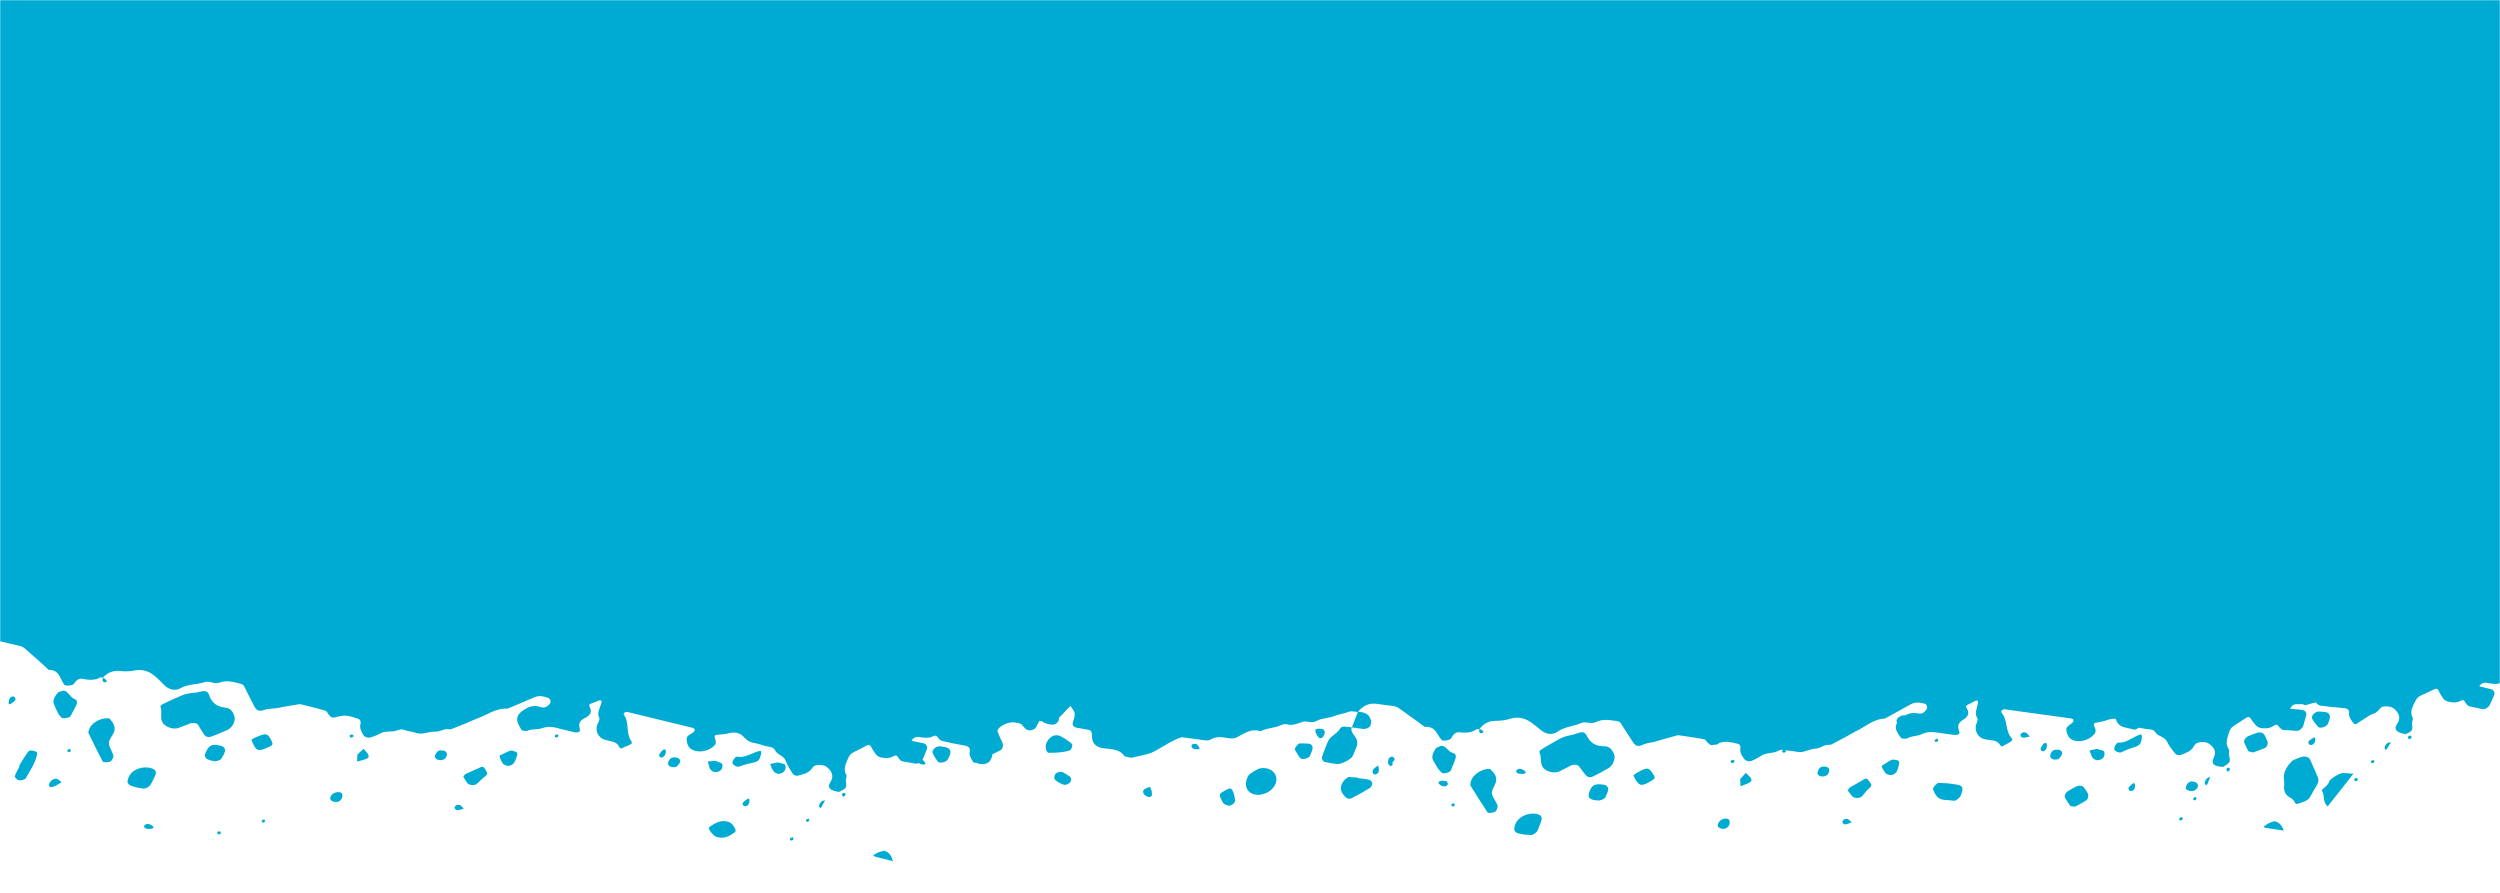 <svg width="1400" height="500" viewBox="0 0 1400 500" fill="none" xmlns="http://www.w3.org/2000/svg">
<mask id="mask0_12885_5864" style="mask-type:alpha" maskUnits="userSpaceOnUse" x="0" y="0" width="1400" height="500">
<rect width="500" height="1400" transform="matrix(0 -1 -1 0 1400 500)" fill="#232323"/>
</mask>
<g mask="url(#mask0_12885_5864)">
<path d="M1236.62 435.437C1236.96 435.339 1237.4 435.241 1237.79 435.193C1237.21 436.267 1236.87 437.44 1236.38 438.564C1236.23 439.052 1235.89 439.492 1235.59 439.785C1235.3 439.59 1235.11 439.394 1234.91 439.199C1234.13 438.417 1235.5 435.681 1236.62 435.437Z" fill="#00ABD3"/>
<path d="M1267.56 463.093C1268.88 461.774 1270.74 460.699 1273.09 460.015C1273.62 459.82 1274.26 459.966 1274.7 460.162C1277.1 461.09 1278.22 463.093 1278.95 465.145C1275.68 464.705 1272.45 464.217 1269.13 463.679C1268.59 463.582 1268 463.386 1267.56 463.093Z" fill="#00ABD3"/>
<path d="M1298.55 398.455C1299.68 398.455 1300.7 398.65 1301.78 398.699C1304.08 398.846 1305.15 400.36 1304.62 402.51C1304.32 403.487 1304.08 404.416 1303.59 405.344C1302.81 407.103 1299.19 408.178 1298.11 407.005C1296.89 405.637 1295.72 404.171 1294.84 402.559C1294.01 401.045 1296.3 398.455 1298.5 398.455H1298.55Z" fill="#00ABD3"/>
<path d="M1300.16 442.723C1301.09 440.964 1303.58 440.085 1304.22 437.984C1304.7 436.469 1306.37 435.59 1307.78 434.661C1309.25 433.782 1310.72 432.805 1312.43 432.903C1314.09 432.903 1315.66 433.147 1317.32 433.293C1317.32 433.293 1317.32 433.261 1317.32 433.196C1317.32 433.196 1317.76 433.196 1317.95 433.245L1303.48 451.615C1302.8 450.931 1302.16 450.149 1301.87 449.319C1301.04 447.169 1301.67 444.58 1300.11 442.723H1300.16Z" fill="#00ABD3"/>
<path d="M884.089 429.045C883.356 428.117 881.107 427.97 879.591 428.752C877.489 429.827 875.387 430.95 873.236 431.976C870.547 433.247 866.245 432.172 864.485 430.315C862.383 428.068 863.214 424.941 862.481 422.351C862.334 421.912 862.139 421.472 861.992 421.032C862.237 420.641 862.432 420.153 862.823 419.957C864.828 418.687 866.832 417.417 868.885 416.293C871.476 414.876 874.067 413.117 876.805 412.336C878.956 411.749 881.205 411.505 883.404 410.626C886.093 409.6 887.56 409.844 888.684 412.14C890.493 415.805 893.328 417.954 898.364 417.905C901.59 417.905 902.764 420.006 903.79 422.107C904.915 424.452 903.399 428.605 900.808 430.12C897.728 431.879 894.648 433.638 891.422 435.103C890.64 435.445 889.026 435.103 888.489 434.566C886.875 432.856 885.604 430.853 884.138 428.996L884.089 429.045Z" fill="#00ABD3"/>
<path d="M759.487 413.6C760.367 415.408 760.22 417.167 759.292 419.121C758.607 420.538 758.216 422.053 757.483 423.421C756.407 425.424 750.883 428.16 748.634 427.867C746.483 427.573 744.381 427.231 742.279 426.792C740.764 426.499 739.933 424.984 740.421 423.567C741.497 420.685 742.426 417.753 743.795 414.919C745.163 412.086 749.123 410.718 750.59 407.737C750.736 407.395 751.568 407.053 752.056 406.956C752.594 406.809 753.181 406.956 753.719 406.956C754.794 407.053 755.87 407.2 756.945 407.298C756.163 410.034 758.461 411.548 759.438 413.502L759.487 413.6Z" fill="#00ABD3"/>
<path d="M823.434 439.786C823.239 439.444 823.483 438.857 823.532 438.418C823.923 434.753 828.469 431.04 833.114 430.6C833.651 430.551 834.385 430.6 834.678 430.845C837.073 433.19 839.078 435.584 837.073 439.59C834.678 444.329 834.971 444.378 837.562 448.873C838.002 449.655 838.442 450.485 838.736 451.365C838.833 451.756 838.54 452.293 838.393 452.733C838.198 453.808 837.465 454.687 836.194 454.98C835.118 455.176 833.407 455.469 833.065 454.98C829.692 449.997 826.563 444.916 823.385 439.786H823.434Z" fill="#00ABD3"/>
<path d="M714.314 438.952C712.749 442.812 707.959 445.499 703.608 445.06C698.67 444.522 696.421 440.418 698.426 435.728C699.061 433.383 701.408 432.552 703.265 431.331C705.368 429.963 707.47 429.914 709.621 430.353C713.678 431.282 715.878 435.142 714.314 438.952Z" fill="#00ABD3"/>
<path d="M756.845 447.075C756.063 447.466 754.401 447.27 753.863 446.733C751.468 444.436 749.61 441.847 751.957 437.987C752.641 436.863 754.694 435.007 755.623 435.105C757.236 435.202 758.85 435.349 760.463 435.495C760.463 435.593 760.414 435.642 760.365 435.74C762.467 436.033 764.618 436.179 766.623 436.668C767.454 436.863 768.334 437.743 768.431 438.476C768.529 439.257 768.04 440.674 767.356 441.114C763.983 443.215 760.463 445.218 756.845 447.026V447.075Z" fill="#00ABD3"/>
<path d="M807.729 432.894C805.187 431.184 804.307 428.497 802.791 426.201C801.325 423.954 802.498 421.511 803.964 419.214C804.404 418.53 805.871 418.188 806.849 417.7C807.387 417.749 808.071 417.7 808.462 417.895C810.564 419.068 811.591 421.315 814.377 421.95C815.013 422.097 815.453 423.563 815.208 424.344C814.475 426.787 813.4 429.181 812.373 431.624C811.982 432.552 808.413 433.383 807.68 432.894H807.729Z" fill="#00ABD3"/>
<path d="M849.535 466.457C848.753 466.115 847.922 465.138 847.971 464.356C848.069 462.939 848.509 461.375 849.389 460.056C851.98 456.099 858.775 454.34 862.539 456.587C863.175 456.978 863.517 458.2 863.272 459.03C862.783 460.936 861.904 462.841 861.17 464.796C860.681 466.164 858.579 467.678 857.406 467.629C856.33 467.58 855.206 467.483 853.788 467.385C852.566 467.141 850.904 466.994 849.535 466.457Z" fill="#00ABD3"/>
<path d="M1098.02 445.497C1097.53 446.719 1095.38 448.477 1094.35 448.429C1092.74 448.282 1091.18 448.038 1089.51 447.989C1084.92 447.842 1083.6 444.96 1082.52 441.882C1082.23 441.1 1084.72 438.364 1085.65 438.413C1087.8 438.51 1089.95 438.657 1090.74 438.657C1093.13 438.999 1094.21 439.146 1095.28 439.292C1099.34 439.927 1099.78 440.953 1098.02 445.497Z" fill="#00ABD3"/>
<path d="M589.158 412.385C590.38 411.554 592.482 411.505 593.802 412.238C594.731 412.775 595.66 413.264 596.588 413.801C597.419 414.388 598.299 414.974 599.13 415.609C599.522 415.902 599.913 416.244 600.255 416.586C600.939 417.173 599.962 419.957 598.984 420.251C595.171 421.472 591.211 421.57 587.202 421.57C586.86 421.57 586.42 421.13 586.273 420.837C584.709 417.954 585.833 414.583 589.158 412.385Z" fill="#00ABD3"/>
<path d="M1159.28 451.166C1158.21 449.701 1157.23 448.186 1156.35 446.623C1155.81 445.694 1156.93 443.594 1158.25 442.861C1159.72 442.03 1161.24 441.151 1162.75 440.418C1164.22 439.685 1166.22 439.929 1167.01 440.955C1167.84 442.03 1168.52 443.203 1169.21 444.375C1169.79 445.401 1169.3 447.6 1168.23 448.284C1166.27 449.456 1164.27 450.58 1162.26 451.606C1161.87 451.802 1161.24 451.606 1160.7 451.606C1160.21 451.508 1159.48 451.508 1159.28 451.264V451.166Z" fill="#00ABD3"/>
<path d="M396.983 463.677C397.08 463.335 397.472 462.895 397.863 462.651C400.258 461.185 402.458 459.671 405.538 459.817C409.351 459.964 410.769 462.065 411.844 464.606C411.991 464.948 411.844 465.387 411.844 465.778C411.404 466.12 410.915 466.413 410.475 466.755C407.493 468.954 404.462 469.687 401.236 468.661C399.769 468.221 396.738 464.801 396.983 463.628V463.677Z" fill="#00ABD3"/>
<path d="M890.198 443.056C891.42 439.88 893.033 438.903 896.456 439.245C897.531 439.343 898.753 439.44 899.486 439.929C900.171 440.417 900.758 441.443 900.611 442.225C900.367 443.642 899.682 445.108 898.998 446.476C898.46 447.551 896.064 448.479 894.598 448.235C894.06 448.137 893.522 448.186 892.985 448.088C889.611 447.453 888.927 446.232 890.198 443.007V443.056Z" fill="#00ABD3"/>
<path d="M1045.95 442.18C1044.78 443.304 1043.9 444.672 1042.78 445.845C1041.46 447.262 1038.18 447.164 1037.1 445.747C1036.27 444.672 1035.39 443.597 1034.76 442.718C1035.3 441.838 1035.44 441.301 1035.78 441.106C1038.23 439.64 1040.72 438.174 1043.26 436.757C1045.22 435.633 1045.51 435.78 1046.83 437.637C1048.45 439.884 1048.45 439.835 1046 442.18H1045.95Z" fill="#00ABD3"/>
<path d="M1197.42 411.697C1197.96 411.501 1198.49 411.355 1199.03 411.208C1199.18 411.648 1199.57 412.087 1199.52 412.527C1198.79 417.315 1198.69 417.364 1192.58 419.27C1190.92 419.807 1189.4 420.735 1187.74 421.322C1186.61 421.761 1184.02 420.491 1183.97 419.563C1183.88 418.195 1185.24 415.801 1186.27 415.85C1190.57 416.143 1193.75 413.26 1197.42 411.745V411.697Z" fill="#00ABD3"/>
<path d="M760.462 398.555V398.603H760.414L760.462 398.555Z" fill="#00ABD3"/>
<path d="M767.403 402.566C767.55 403.006 767.941 403.348 767.892 403.788C767.843 404.667 767.745 405.595 767.354 406.426C766.767 407.647 764.91 408.38 763.199 408.185C761.146 407.892 759.092 407.647 757.039 407.354C758.163 404.423 759.337 401.54 760.461 398.609C763.785 398.755 766.474 399.683 767.403 402.566Z" fill="#00ABD3"/>
<path d="M915.192 435.339C914.996 434.948 914.85 434.508 914.703 434.118C915.143 433.776 915.583 433.434 916.072 433.14C922.574 429.378 923.258 429.427 926.094 434.02C927.023 435.534 926.827 436.072 924.725 437.293C919.103 440.616 917.979 440.371 915.192 435.339Z" fill="#00ABD3"/>
<path d="M732.556 416.392C734.805 416.587 735.636 418.248 734.658 420.496C734.316 421.424 734.022 422.401 733.534 423.329C732.654 424.942 728.938 425.675 727.961 424.404C726.885 422.939 725.956 421.375 725.125 419.812C724.734 419.079 726.885 416.343 727.814 416.294C729.427 416.294 730.992 416.294 732.556 416.441V416.392Z" fill="#00ABD3"/>
<path d="M1063.55 427.134C1063.46 428.502 1062.97 429.919 1062.53 431.287C1062.09 432.704 1060.28 434.121 1058.91 434.023C1057.93 433.974 1056.76 433.779 1056.17 433.193C1055.19 432.215 1054.61 430.994 1053.97 429.821C1053.83 429.528 1053.78 428.844 1053.97 428.698C1055.39 427.769 1056.91 426.939 1058.32 426.01C1059.45 425.326 1060.43 425.131 1061.45 425.571C1062.63 425.571 1063.6 426.059 1063.51 427.134H1063.55Z" fill="#00ABD3"/>
<path d="M598.896 438.462C597.38 439.683 596.06 439.781 594.398 438.95C593.909 438.706 593.42 438.462 592.932 438.217C592.101 437.582 590.976 437.045 590.585 436.312C590.243 435.628 590.438 434.602 590.781 433.82C591.318 432.599 593.909 431.817 595.034 432.403C596.451 433.136 597.869 433.967 599.14 434.895C600.216 435.677 599.971 437.631 598.896 438.511V438.462Z" fill="#00ABD3"/>
<path d="M439.379 431.624C438.548 432.895 436.299 433.725 435.077 433.139C434.637 432.944 434.099 432.846 433.855 432.553C433.219 431.869 432.681 431.136 432.241 430.354C431.85 429.572 431.606 428.644 431.312 427.814C432.926 427.472 434.49 427.13 435.517 426.934C437.081 427.325 438.108 427.52 439.085 427.814C440.112 428.156 440.259 430.256 439.379 431.624Z" fill="#00ABD3"/>
<path d="M1177.91 424.201C1177.07 425.374 1174.68 426.107 1173.55 425.52C1173.16 425.325 1172.68 425.129 1172.38 424.885C1172.04 424.592 1171.65 424.25 1171.5 423.859C1171.01 422.687 1170.57 421.416 1170.13 420.244C1171.7 419.951 1173.31 419.609 1174.34 419.413C1175.85 419.853 1176.83 420.048 1177.76 420.39C1178.74 420.732 1178.79 422.98 1177.91 424.201Z" fill="#00ABD3"/>
<path d="M1154.74 422.103C1154.49 422.982 1153.91 423.862 1153.27 424.643C1152.54 425.572 1149.95 425.621 1148.87 424.79C1148.04 424.155 1147.89 423.275 1148.38 422.298C1148.72 420.686 1150.04 419.758 1151.95 419.807C1153.76 419.807 1155.13 420.833 1154.78 422.103H1154.74Z" fill="#00ABD3"/>
<path d="M1018.19 431.384C1019.07 429.576 1019.8 429.186 1022 429.283C1024.3 429.381 1025.08 431.384 1023.72 433.387C1022.88 434.609 1021.03 435.146 1019.41 434.658C1017.85 434.169 1017.41 432.997 1018.19 431.384Z" fill="#00ABD3"/>
<path d="M977.613 432.804C978.493 433.683 979.52 434.465 980.253 435.442C981.328 436.859 980.986 437.641 979.031 438.618C977.662 439.302 976.147 439.742 974.68 440.279C974.631 438.96 974.582 437.689 974.484 436.321C975.56 435.1 976.587 433.927 977.613 432.804Z" fill="#00ABD3"/>
<path d="M963.682 463.927C961.922 463.389 961.482 462.363 962.362 460.702C963.291 458.894 966.224 457.819 967.837 458.699C968.815 459.236 968.913 461.191 968.033 462.608C967.202 463.878 965.393 464.464 963.731 463.976L963.682 463.927Z" fill="#00ABD3"/>
<path d="M741.255 412.236C741.059 412.627 740.473 412.92 740.082 413.262C738.908 413.653 738.224 413.164 737.246 411.21C736.171 409.158 736.464 408.083 738.077 408.083C739.104 408.083 740.375 408.034 741.01 408.474C742.233 409.353 741.89 410.819 741.255 412.187V412.236Z" fill="#00ABD3"/>
<path d="M641.174 441.74C642.005 441.252 643.031 440.959 644.009 440.617C644.302 441.447 644.742 442.278 644.938 443.108C645.378 445.209 644.987 446.186 643.862 446.284C642.445 446.431 640.88 445.454 640.294 444.134C639.903 443.206 640.147 442.376 641.174 441.789V441.74Z" fill="#00ABD3"/>
<path d="M1142.6 419.319C1143.09 418.489 1143.48 417.609 1144.07 416.828C1144.36 416.437 1145 416.046 1145.49 415.997C1146.41 415.899 1146.61 418.293 1145.63 419.71C1144.85 420.736 1143.82 420.981 1143.29 420.492C1142.94 420.199 1142.89 419.759 1142.7 419.368L1142.6 419.319Z" fill="#00ABD3"/>
<path d="M1192.56 440.376C1193.25 439.644 1194.13 439.057 1194.91 438.373C1195.16 438.715 1195.55 439.057 1195.6 439.448C1195.74 441.451 1195.16 442.477 1193.74 442.966C1193.4 443.064 1193 442.868 1192.76 442.868C1191.78 442.184 1191.68 441.305 1192.56 440.376Z" fill="#00ABD3"/>
<path d="M1032.08 459.383C1033 458.504 1034.08 458.308 1035.06 458.846C1035.79 459.285 1036.33 459.921 1036.96 460.458C1035.99 460.849 1035.01 461.337 1034.03 461.582C1032.76 461.875 1031.93 461.337 1031.78 460.311C1031.73 460.018 1031.88 459.579 1032.13 459.383H1032.08Z" fill="#00ABD3"/>
<path d="M777.824 424.641C778.802 423.664 779.584 423.469 780.22 423.957C781.1 424.641 781.246 425.472 780.317 426.4C780.073 426.644 779.828 426.889 779.584 427.133C779.926 427.328 780.024 427.768 779.731 428.403C779.633 428.745 778.851 428.892 778.411 429.185C778.313 428.843 778.166 428.55 778.02 428.208C778.02 428.208 777.971 428.257 777.922 428.257C777.189 428.55 776.993 426.156 777.824 424.592V424.641Z" fill="#00ABD3"/>
<path d="M671.88 419.615C670.853 419.615 669.826 419.517 668.8 419.468C667.578 419.077 667.04 418.344 667.284 417.367C667.333 417.123 667.675 416.781 667.969 416.683C669.142 416.341 670.217 416.537 670.853 417.416C671.342 418.1 671.537 418.882 671.88 419.615Z" fill="#00ABD3"/>
<path d="M1220.34 458.311C1220.78 458.017 1221.22 457.773 1221.71 457.48C1221.96 457.822 1222.45 458.213 1222.35 458.506C1222.05 459.434 1221.27 459.727 1220.54 459.239C1220.29 459.092 1220.39 458.604 1220.34 458.311Z" fill="#00ABD3"/>
<path d="M970.384 425.565C971.411 425.662 971.655 426.298 970.922 427.03C970.678 427.275 970.14 427.275 969.749 427.372C969.504 427.03 969.26 426.688 969.016 426.298C969.504 426.004 970.042 425.467 970.384 425.516V425.565Z" fill="#00ABD3"/>
<path d="M828.557 408.127C830.855 409.349 831.246 409.935 830.073 410.521C829.779 410.668 829.193 410.668 828.948 410.521C828.166 409.984 828.117 409.153 828.606 408.176L828.557 408.127Z" fill="#00ABD3"/>
<path d="M812.914 451.426C812.914 451.426 812.768 450.839 812.719 450.497C813.159 450.204 813.599 449.96 814.039 449.667C814.283 450.009 814.772 450.4 814.674 450.693C814.381 451.621 813.599 451.865 812.914 451.426Z" fill="#00ABD3"/>
<path d="M1084.77 413.543C1085.02 413.885 1085.51 414.276 1085.41 414.569C1085.07 415.498 1084.33 415.791 1083.65 415.302C1083.4 415.156 1083.5 414.667 1083.45 414.374C1083.89 414.081 1084.33 413.837 1084.77 413.543Z" fill="#00ABD3"/>
<path d="M1228.35 447.951C1228.35 447.951 1228.21 447.364 1228.16 447.071C1228.6 446.778 1229.04 446.534 1229.43 446.24C1229.67 446.582 1230.16 446.925 1230.06 447.267C1229.77 448.146 1229.04 448.439 1228.35 447.951Z" fill="#00ABD3"/>
<path d="M1248.64 431.242C1248.55 431.584 1247.81 431.877 1247.37 432.17C1247.13 431.731 1246.93 431.34 1246.69 430.9C1246.93 430.558 1247.18 430.069 1247.47 429.972C1248.45 429.679 1248.94 430.216 1248.64 431.242Z" fill="#00ABD3"/>
<path d="M1347.29 410.96C1347.29 410.96 1347.1 411.058 1347 411.107C1345.14 410.667 1343.19 410.374 1341.97 408.957C1340.89 407.54 1341.97 406.172 1342.7 404.853C1344.65 401.628 1343.09 399.136 1340.99 397.133C1339.72 395.863 1337.27 395.326 1334.88 395.619C1334.24 395.716 1333.75 395.912 1333.31 396.254C1333.17 396.449 1333.07 396.693 1332.87 396.791C1332.82 396.791 1332.73 396.889 1332.68 396.938C1332.48 397.133 1332.29 397.329 1332.09 397.573C1330.97 399.039 1329.26 399.772 1327.45 400.309C1324.86 401.97 1322.31 403.68 1319.67 405.341C1318.84 405.879 1317.96 405.292 1317.38 404.266C1316.3 402.703 1315.22 401.286 1315.47 399.136C1315.67 397.622 1314.54 396.693 1312.59 396.498C1308.19 396.205 1303.83 395.765 1299.53 395.179C1298.55 395.081 1297.67 394.299 1297.14 393.615C1297.04 393.518 1296.99 393.469 1296.94 393.371C1296.75 393.371 1296.6 393.42 1296.4 393.469C1294.69 393.762 1293.03 394.446 1291.32 394.837C1290.83 394.935 1290.15 394.69 1289.51 394.348C1288.44 394.348 1287.41 394.348 1286.28 394.348C1284.57 394.299 1283.11 395.179 1282.52 396.889C1284.67 397.133 1286.92 397.28 1289.12 397.524C1290.78 397.719 1291.91 399.039 1291.52 400.456C1291.03 402.41 1290.39 404.413 1289.85 406.367C1289.41 407.833 1287.56 409.348 1286.24 409.299C1284.04 409.201 1281.84 408.859 1279.64 408.859C1277.68 408.859 1276.75 407.686 1275.92 406.612C1275.14 405.586 1274.55 405.586 1273.18 406.465C1271.18 407.931 1268.98 407.98 1266.68 407.784C1264.82 407.638 1263.75 406.807 1262.87 405.683C1261.94 404.608 1261.06 403.485 1260.28 402.263C1259.54 401.237 1258.81 401.286 1257.49 402.214C1255.58 403.534 1253.53 404.755 1251.62 406.025C1249.23 407.54 1248.89 408.224 1247.91 411.155C1246.93 414.185 1246.3 416.969 1248.15 419.559C1248.64 420.194 1248.05 421.513 1248.2 422.393C1249.13 426.741 1249.23 426.741 1245.32 429.282C1245.22 429.33 1245.17 429.379 1245.02 429.477C1243.12 429.282 1241.16 429.282 1239.74 428.06C1238.47 426.839 1239.3 425.275 1239.89 423.907C1241.36 420.438 1239.45 418.191 1237.1 416.53C1235.64 415.455 1233.19 415.259 1230.85 415.895C1229.58 416.237 1229.04 417.067 1228.4 418.191C1226.94 420.683 1224 421.758 1221.22 422.784C1220.39 423.126 1218.77 422.783 1218.33 422.197C1216.43 419.999 1214.76 417.8 1213.49 415.259C1212.27 412.523 1208.36 412.377 1206.89 409.934C1205.82 408.126 1203.13 408.517 1201.07 408.126C1200 407.882 1198.88 407.686 1197.8 407.491C1196.82 408.175 1195.7 408.713 1195.06 408.566C1193.5 408.224 1191.93 407.735 1190.32 407.442C1186.85 406.807 1185.53 404.853 1184.8 402.556C1183.33 402.41 1181.76 402.556 1180.44 403.094C1178.24 403.876 1176.09 404.364 1173.8 404.706C1172.43 404.902 1172.23 405.781 1172.87 406.954C1173.5 408.224 1173.99 409.69 1172.87 411.058C1170.18 414.185 1165.78 415.601 1162.16 414.869C1158.59 414.136 1157.52 411.546 1157.13 408.713C1156.93 407.198 1158.74 406.074 1160.16 405.048C1161.67 403.876 1161.43 402.508 1159.67 402.312C1147.3 400.602 1134.88 398.843 1122.42 397.182C1121.98 397.133 1121.24 397.524 1120.9 397.915C1120.61 398.159 1120.61 398.843 1120.85 399.088C1124.37 403.094 1122.91 409.201 1126.33 413.207C1126.82 413.745 1127.01 414.136 1126.77 414.575C1126.57 415.015 1125.74 415.553 1124.08 416.481C1123.54 416.774 1122.95 416.969 1122.47 417.311C1121.19 418.289 1120.56 418.142 1119.87 416.969C1118.26 414.136 1114.3 414.673 1111.32 413.94C1107.99 413.207 1105.8 409.836 1106.48 406.367C1106.48 406.172 1106.58 405.976 1106.63 405.83C1107.02 404.56 1107.85 403.192 1107.26 402.117C1105.55 399.43 1107.16 396.498 1107.7 393.664C1107.95 392.199 1107.07 391.954 1105.65 392.736C1104.67 393.322 1103.6 393.86 1102.52 394.348C1100.96 395.032 1100.66 395.667 1101.4 396.693C1102.62 398.599 1102.62 400.456 1100.66 402.117C1100.32 402.459 1099.88 402.752 1099.44 402.996C1096.26 404.853 1096.16 407.003 1097.14 409.396C1097.63 410.667 1096.95 411.497 1095.43 411.546C1094.99 411.595 1094.55 411.546 1094.11 411.546C1091.86 411.253 1089.52 410.862 1087.22 410.569C1086.83 410.52 1086.44 410.471 1086.04 410.423C1082.82 409.983 1079.84 409.348 1076.12 411.155C1073.63 412.377 1070.55 411.986 1067.91 413.501C1067.52 413.745 1066.83 413.696 1066.29 413.647C1065.81 413.598 1064.97 413.647 1064.68 413.354C1063.65 411.888 1062.38 410.374 1061.85 408.615C1061.41 407.393 1061.7 405.977 1062.38 404.755C1061.89 404.071 1061.94 403.289 1062.68 402.263C1063.56 401.042 1065.51 400.358 1067.08 400.553C1068.79 399.576 1070.74 398.941 1072.99 399.332C1074.02 399.527 1075.19 399.772 1076.22 399.527C1077.15 399.234 1078.13 398.257 1078.71 397.524C1079.79 396.156 1079.1 394.348 1077.64 394.006C1075.09 393.371 1072.5 392.931 1069.57 394.641C1064.93 397.329 1060.23 399.772 1055.49 402.41C1049.28 402.556 1044.83 406.856 1039.6 409.348C1039.11 409.543 1038.67 409.836 1038.23 410.081C1036.57 410.911 1035.06 411.937 1033.44 412.768C1030.85 414.136 1028.21 415.553 1025.62 416.872C1025.08 417.116 1024.45 417.214 1023.91 417.116C1023.47 417.116 1023.03 417.116 1022.69 417.214C1020.78 417.605 1019.12 418.973 1017.36 419.119C1015.01 419.315 1012.86 419.999 1010.66 420.732C1009.78 421.025 1009 421.171 1008.17 421.171C1006.21 421.171 1004.4 420.536 1002.45 420.487C1001.52 420.487 1000.64 420.243 999.711 420.047C999.956 420.292 1000.05 420.683 1000.25 420.976C999.76 421.171 999.125 421.611 998.782 421.513C997.805 421.269 997.707 420.634 998.44 419.999C998.587 419.999 998.733 419.95 998.88 419.901C997.902 419.803 996.925 419.803 995.898 420.438C995.36 420.731 994.871 420.927 994.236 421.122C991.547 421.953 988.614 421.562 986.023 423.37C984.605 424.396 982.943 425.129 981.33 425.91C979.863 426.643 977.761 426.252 976.93 425.226C975.561 423.37 974.144 421.513 974.632 418.826C974.828 417.995 974.143 416.725 973.41 416.579C969.89 415.797 966.615 414.673 962.362 416.188C962.362 416.285 962.411 416.334 962.362 416.432C962.117 416.774 961.335 417.018 960.846 417.018C960.602 417.018 960.357 417.018 960.064 417.018C958.157 417.605 957.766 417.165 956.251 415.895C955.567 415.211 955.078 414.087 954.149 413.94C950.433 413.256 946.572 412.719 942.758 412.133C941.732 411.986 940.705 411.839 939.678 411.693C937.234 412.377 934.741 413.012 932.345 413.696C930.879 414.087 929.461 414.527 928.092 414.966C925.306 415.943 922.519 415.797 919.733 417.165C917.288 418.386 915.724 417.605 914.453 415.601C912.155 412.084 909.858 408.566 907.609 404.95C907.071 404.071 906.093 403.876 904.92 403.729C901.205 403.24 897.636 402.41 893.432 404.462C890.743 405.732 888.201 403.68 885.17 404.999C880.966 406.856 876.273 406.856 872.166 409.787C869.38 411.791 865.713 411.107 863.171 409.055C860.922 407.344 858.869 405.341 856.376 403.876C853.345 402.019 849.532 401.237 845.523 402.556C842.59 403.485 840.048 403.631 837.163 403.68C836.479 403.68 835.795 403.778 835.208 403.876C832.519 404.364 830.222 405.928 828.51 408.322C827.973 408.37 827.24 408.175 826.848 408.419C825.773 409.103 824.795 409.543 823.72 409.885C821.569 410.423 819.466 410.325 817.218 410.081C815.604 409.836 814.04 410.911 813.258 412.523C813.014 412.963 812.573 413.403 812.28 413.794C811.547 414.624 808.027 415.064 807.489 414.527C807.196 414.185 806.854 413.794 806.609 413.452C804.996 411.546 804.165 408.859 801.818 407.687C800.792 407.198 799.472 406.905 797.761 407.051C793.752 403.827 789.401 400.993 785.246 397.915C783.682 396.791 782.411 395.57 780.113 395.374C776.935 395.032 773.758 394.446 770.531 394.104C766.327 393.664 763.003 395.374 760.411 398.746C758.847 398.648 756.941 398.013 755.523 398.55C752.736 399.625 749.852 399.918 747.261 400.944C743.937 402.312 740.417 401.97 737.288 403.729C734.306 405.341 731.764 403.338 728.978 404.364C726.142 405.39 723.502 406.465 720.716 405.634C718.907 405.097 717.343 406.221 715.729 406.709C712.405 407.784 708.934 407.882 705.805 409.543C701.112 407.735 697.006 410.52 692.85 412.768C691.188 413.745 689.526 413.598 687.913 413.354C684.686 412.914 681.606 412.084 678.038 414.087C676.962 414.771 675.887 414.673 674.713 414.575C670.362 413.891 666.109 413.403 661.71 412.865C656.528 414.429 652.274 417.653 647.581 420.096C647.044 420.341 646.555 420.634 646.017 420.976C642.302 422.832 638.195 423.077 634.382 424.2C632.964 424.64 631.253 423.761 629.689 423.516C627.538 419.803 622.991 419.559 618.641 419.119C613.459 418.582 611.308 416.09 611.503 411.693C611.503 410.032 611.112 408.957 609.205 408.615C607.152 408.224 605.001 407.931 602.85 407.491C601.139 407.1 600.357 406.123 600.846 404.315C601.579 401.921 602.655 399.478 600.846 397.378C600.357 396.742 599.917 396.01 599.477 395.277L594.637 400.26L592.975 402.019C593.073 402.703 592.975 403.436 592.584 403.973C591.46 405.586 590.237 406.025 588.38 405.732C587.842 405.634 587.304 405.537 586.766 405.439C585.789 405.048 584.567 404.853 583.98 404.218C583.98 404.218 583.98 404.071 583.882 404.022L582.073 403.68C581.34 404.755 580.9 406.123 580.216 407.198C579.042 409.055 576.109 409.592 574.447 408.273C573.714 407.638 573.127 406.856 572.492 406.123C571.465 404.902 569.754 404.804 568.092 404.56C565.256 404.12 560.661 405.977 559.048 408.224C558.755 408.664 558.461 409.25 558.608 409.592C559.439 411.742 560.417 413.891 561.394 415.992C561.981 417.165 561.492 419.461 560.514 419.999C558.95 420.829 557.337 421.611 555.772 422.393C555.626 423.516 555.235 424.689 554.501 425.91C553.768 427.132 551.813 428.06 550.297 427.865C548.684 427.914 547.511 427.572 546.533 427.083C545.653 427.474 544.871 426.839 544.382 425.764C543.795 424.689 543.209 423.663 543.013 422.49C543.013 422.441 543.013 422.393 542.964 422.344C542.964 422.246 542.964 422.1 542.964 421.953C542.964 421.611 542.964 421.22 543.062 420.829C543.062 420.683 543.062 420.585 543.062 420.438C543.404 418.973 542.378 417.898 540.422 417.556C536.071 416.823 531.818 415.943 527.565 414.917C526.636 414.722 525.805 413.843 525.316 413.11C524.632 412.084 523.898 411.644 522.774 412.23C519.939 413.647 517.299 413.11 514.512 412.719C512.801 412.474 511.237 413.207 510.503 414.869C512.654 415.308 514.854 415.699 517.005 416.188C518.619 416.53 519.596 417.995 519.107 419.363C518.423 421.269 517.592 423.174 516.81 425.08C516.761 425.226 516.614 425.324 516.565 425.471C517.739 426.301 518.57 427.572 518.032 427.962C517.69 428.207 516.908 428.256 516.419 428.109C515.734 427.914 515.001 427.62 514.365 427.327C513.828 427.572 513.29 427.718 512.85 427.669C510.65 427.327 508.499 426.79 506.299 426.546C504.344 426.35 503.513 425.129 502.828 423.956C502.144 422.881 501.557 422.783 500.139 423.565C497.988 424.787 495.789 424.64 493.54 424.2C491.731 423.858 490.704 422.93 489.971 421.709C489.14 420.536 488.358 419.315 487.722 418.044C487.087 416.969 486.353 416.921 484.985 417.702C482.931 418.826 480.78 419.803 478.727 420.878C476.185 422.148 475.745 422.784 474.523 425.617C473.252 428.5 472.323 431.236 473.936 433.972C474.376 434.656 473.643 435.877 473.692 436.806C474.181 441.203 474.23 441.252 470.123 443.353C470.025 443.401 469.928 443.45 469.83 443.499C467.923 443.108 466.017 442.913 464.746 441.545C463.572 440.177 464.599 438.76 465.332 437.441C467.141 434.167 465.479 431.724 463.328 429.77C462.008 428.549 459.564 428.109 457.168 428.5C455.897 428.744 455.262 429.477 454.528 430.552C452.817 432.897 449.786 433.63 446.902 434.363C446.071 434.607 444.458 434.118 444.116 433.483C442.453 431.089 440.987 428.695 440.009 426.057C439.08 423.223 435.169 422.686 433.996 420.096C433.116 418.142 430.378 418.289 428.374 417.702C426.321 417.018 424.268 416.383 422.068 416.041C419.183 415.504 417.57 413.891 415.957 412.133C414.392 410.422 411.019 409.787 408.331 410.569C406.082 411.155 403.833 411.351 401.584 411.497C400.215 411.497 399.922 412.377 400.411 413.598C400.949 414.917 401.242 416.432 399.922 417.653C396.94 420.487 392.442 421.464 388.874 420.341C385.403 419.217 384.572 416.579 384.523 413.696C384.523 412.181 386.38 411.253 387.896 410.325C389.509 409.299 389.411 407.931 387.7 407.54C375.577 404.56 363.404 401.579 351.133 398.648C350.693 398.55 349.911 398.892 349.569 399.185C349.276 399.381 349.178 400.065 349.422 400.309C352.502 404.657 350.449 410.569 353.431 414.917C353.822 415.504 354.018 415.943 353.724 416.285C353.529 416.725 352.6 417.116 350.84 417.898C350.302 418.093 349.667 418.24 349.129 418.582C347.76 419.461 347.125 419.217 346.587 417.995C345.267 415.015 341.307 415.162 338.374 414.136C335.147 413.061 333.29 409.494 334.365 406.123C334.414 405.928 334.512 405.732 334.561 405.634C335.099 404.413 336.076 403.143 335.538 401.97C334.121 399.136 336.027 396.352 336.809 393.615C337.201 392.199 336.37 391.857 334.854 392.492C333.827 392.98 332.703 393.42 331.579 393.762C329.916 394.299 329.623 394.886 330.259 395.961C331.285 397.964 331.09 399.82 328.939 401.286C328.596 401.579 328.108 401.824 327.619 402.068C324.246 403.631 323.952 405.732 324.686 408.175C325.028 409.494 324.295 410.227 322.779 410.178C322.339 410.178 321.899 410.178 321.459 410.032C319.259 409.494 316.962 408.908 314.713 408.37C314.322 408.273 313.979 408.175 313.588 408.077C310.411 407.296 307.526 406.367 303.615 407.784C301.024 408.712 297.994 408.029 295.207 409.25C294.767 409.445 294.083 409.348 293.594 409.25C293.105 409.152 292.274 409.055 292.029 408.761C291.198 407.198 290.074 405.537 289.683 403.778C289.243 401.921 290.318 399.723 292.127 398.404C294.865 396.4 297.994 394.593 301.758 395.667C302.784 395.961 303.909 396.352 304.935 396.156C305.913 395.961 306.989 395.13 307.624 394.446C308.846 393.176 308.357 391.319 306.94 390.831C304.447 389.902 301.904 389.218 298.873 390.635C293.985 392.834 289.047 394.788 284.11 396.889C277.95 396.4 273.061 400.211 267.586 402.214C267.097 402.361 266.608 402.605 266.12 402.801C264.36 403.485 262.746 404.315 261.035 404.999C258.298 406.074 255.56 407.247 252.822 408.273C252.285 408.468 251.6 408.517 251.111 408.37C250.671 408.322 250.231 408.273 249.889 408.322C247.983 408.517 246.125 409.69 244.414 409.69C242.067 409.641 239.867 410.081 237.57 410.618C236.641 410.813 235.859 410.862 235.028 410.813C233.072 410.618 231.361 409.787 229.406 409.543C227.255 409.299 225.397 407.784 222.904 408.859C222.366 409.055 221.828 409.25 221.193 409.396C218.455 409.934 215.522 409.25 212.784 410.813C211.269 411.693 209.509 412.279 207.847 412.865C206.331 413.403 204.229 412.865 203.545 411.693C202.371 409.69 201.149 407.735 201.931 405.097C202.176 404.315 201.638 402.947 200.954 402.703C197.483 401.53 194.256 400.016 189.759 401.188C185.848 402.312 185.799 402.019 184.039 400.162C183.452 399.43 183.061 398.257 182.132 397.964C178.515 396.889 174.751 395.961 170.986 395.032C169.96 394.788 168.982 394.544 167.955 394.299C165.462 394.739 162.92 395.081 160.476 395.521C159.009 395.765 157.542 396.058 156.125 396.352C153.24 397.036 150.503 396.596 147.57 397.671C145.028 398.599 143.561 397.719 142.437 395.57C140.481 391.857 138.574 388.095 136.717 384.284C136.277 383.355 135.348 383.062 134.175 382.769C130.508 381.89 127.086 380.717 122.686 382.329C119.9 383.355 117.553 381.01 114.425 382.036C110.074 383.453 105.38 382.964 100.981 385.456C97.999 387.166 94.43 386.091 92.132 383.795C90.079 381.841 88.27 379.691 85.875 377.932C83.039 375.782 79.324 374.61 75.218 375.489C72.235 376.124 69.644 376.027 66.809 375.734C66.125 375.636 65.44 375.734 64.805 375.734C62.067 375.978 59.623 377.248 57.667 379.496C57.13 379.496 56.396 379.202 56.005 379.447C54.881 380.033 53.854 380.375 52.73 380.57C50.53 380.912 48.428 380.57 46.228 380.131C44.663 379.74 42.952 380.619 42.023 382.134C41.73 382.574 41.29 382.964 40.948 383.306C40.117 384.039 36.597 384.137 36.108 383.551C35.815 383.16 35.571 382.769 35.326 382.378C33.957 380.277 33.371 377.59 31.171 376.124C30.193 375.489 28.922 375.098 27.211 375.098C23.544 371.483 19.536 368.209 15.723 364.741C14.256 363.47 13.132 362.102 10.834 361.663C7.705 361.027 4.576 360.099 1.448 359.415C-2.708 358.536 -6.13 359.904 -9.112 362.982C-10.676 362.737 -12.485 361.907 -13.952 362.249C-16.836 363.031 -19.72 363.031 -22.409 363.763C-25.88 364.789 -29.351 364.105 -32.577 365.522C-35.706 366.841 -38.053 364.594 -40.888 365.327C-43.821 366.06 -46.559 366.841 -49.248 365.767C-50.959 365.083 -52.621 366.011 -54.283 366.353C-57.705 367.086 -61.127 366.841 -64.451 368.161C-68.949 365.913 -73.3 368.209 -77.651 370.066C-79.411 370.848 -81.024 370.555 -82.588 370.115C-85.766 369.333 -88.748 368.161 -92.463 369.822C-93.588 370.408 -94.663 370.213 -95.788 369.968C-100.041 368.845 -104.245 367.916 -108.547 366.939C-113.876 367.965 -118.422 370.75 -123.36 372.656C-123.897 372.851 -124.435 373.095 -124.973 373.34C-128.835 374.805 -132.941 374.61 -136.852 375.343C-138.319 375.636 -139.932 374.61 -141.448 374.17C-143.208 370.261 -147.705 369.529 -152.007 368.649C-157.091 367.574 -158.949 364.887 -158.362 360.539C-158.167 358.878 -158.509 357.803 -160.318 357.216C-162.322 356.63 -164.424 356.093 -166.527 355.458C-168.189 354.871 -168.873 353.845 -168.189 352.086C-167.211 349.741 -165.891 347.445 -167.504 345.197C-168.189 344.025 -168.726 342.657 -169.362 341.387C-170.975 338.064 -170.877 338.064 -166.771 334.644C-165.94 333.96 -165.5 332.641 -164.62 332.25C-161.345 330.833 -159.829 328.684 -158.509 326.192C-158.362 325.85 -158.167 325.508 -158.02 325.166C-157.189 323.456 -156.847 322.528 -156.896 321.599C-156.896 321.013 -157.091 320.427 -157.482 319.645C-158.265 317.935 -159.194 316.274 -159.927 314.613C-160.367 313.391 -161.1 313.098 -162.469 313.831C-164.033 314.515 -165.744 315.297 -167.358 315.883C-168.971 316.469 -170.584 316.909 -172.393 316.518C-174.544 315.932 -176.499 315.15 -177.282 313.391C-177.722 312.17 -178.308 312.023 -179.775 312.658C-181.388 313.293 -183.05 314.026 -184.81 313.391C-186.863 312.658 -189.063 312.267 -191.068 311.632C-192.29 311.29 -192.827 309.434 -192.143 308.017C-191.214 306.209 -190.285 304.304 -189.308 302.447C-188.574 301.177 -186.521 300.346 -184.908 300.688C-182.757 301.128 -180.606 301.763 -178.553 302.252C-179.579 304.255 -178.21 305.72 -177.428 307.186C-176.157 309.727 -174.446 310.02 -170.877 308.554C-169.851 308.115 -168.824 307.577 -167.944 307.04C-167.602 306.844 -167.26 306.356 -167.26 306.111C-167.358 305.72 -167.749 305.183 -168.14 305.134C-171.562 304.108 -175.082 303.18 -178.602 302.3C-177.868 300.639 -178.504 299.418 -180.117 298.929C-182.659 298.148 -185.299 297.512 -186.472 295.265C-186.912 294.337 -187.841 294.385 -189.21 295.021C-190.236 295.411 -191.654 295.802 -192.583 295.607C-196.885 294.727 -201.138 293.75 -205.245 292.627C-207.2 292.187 -208.862 292.627 -209.791 293.946C-210.476 294.874 -211.355 295.607 -212.235 296.193C-213.262 296.828 -214.289 297.268 -215.364 297.757C-216.684 298.392 -217.906 298.587 -218.248 297.952C-218.395 297.757 -218.444 297.464 -218.591 297.268C-219.666 295.07 -220.693 292.871 -221.719 290.672C-222.355 289.304 -222.942 287.887 -223.626 286.568C-224.066 285.787 -222.502 283.735 -221.035 282.953C-218.542 281.634 -215.951 280.314 -213.36 278.849C-212.92 278.653 -212.724 277.969 -212.627 277.53C-212.04 275.038 -214.191 271.667 -216.929 270.934C-218.444 270.494 -219.96 269.81 -221.817 270.445C-222.893 270.787 -224.066 271.178 -225.239 271.374C-227.684 271.813 -229.688 270.25 -229.052 268.296C-228.172 265.559 -225.435 262.481 -230.177 261.113C-231.839 258.817 -233.697 256.765 -237.412 256.325C-240.101 255.934 -242.643 255.006 -245.283 254.371C-249.585 253.345 -253.007 254.86 -256.038 257.938L-256.282 258.035C-258.238 257.693 -259.753 258.377 -260.682 259.99C-258.678 260.429 -257.211 259.745 -256.282 258.035L-256.087 257.938C-254.522 258.329 -252.958 258.671 -251.442 259.11C-250.905 259.257 -250.367 259.355 -249.976 259.599C-249.243 260.136 -247.972 260.771 -248.069 261.407C-248.314 263.752 -248.216 265.999 -247.483 268.198C-247.189 269.126 -249.438 271.471 -250.563 271.471C-251.638 271.471 -253.202 271.52 -253.642 270.983C-255.109 269.175 -256.869 267.709 -258.727 266.195C-260.438 264.778 -261.855 262.677 -260.926 260.039C-261.513 260.039 -262.1 259.794 -262.589 259.99C-265.375 260.967 -268.064 262.384 -270.948 263.068C-273.637 263.654 -276.57 263.361 -279.357 264.582C-282.925 264.289 -286.494 265.413 -290.063 266.097C-291.041 266.243 -291.969 266.39 -292.947 266.488C-294.267 266.585 -295.098 267.025 -295.587 266.097C-296.516 264.338 -298.325 263.556 -300.476 262.872C-304.387 261.7 -305.511 257.498 -310.302 257.058C-310.449 257.058 -310.595 257.009 -310.791 257.009C-311.524 257.009 -311.866 255.544 -312.551 254.86C-314.017 253.638 -316.07 252.661 -316.853 251.195C-319.786 245.821 -322.279 240.3 -324.919 234.779L-325.408 225.105C-323.501 221.441 -321.497 217.777 -323.061 213.966C-323.306 213.282 -322.328 212.158 -321.888 211.181C-320.666 208.982 -321.644 207.663 -323.746 206.686C-325.261 205.953 -325.359 204.634 -324.968 203.022C-324.968 202.924 -324.919 202.826 -324.968 202.728C-324.772 201.898 -324.968 200.676 -325.554 200.481C-329.905 198.527 -330.932 195.253 -329.856 191.1C-331.568 187.827 -332.203 184.309 -335.576 181.622C-340.367 177.86 -342.958 172.925 -338.314 166.427C-337.141 164.717 -336.261 162.763 -335.478 160.906C-335.038 160.027 -334.55 158.854 -334.843 158.17C-336.505 154.75 -334.256 151.623 -332.643 148.399C-331.225 145.467 -333.621 142.976 -332.545 139.995C-332.105 138.871 -333.327 137.357 -334.159 136.282C-334.598 135.549 -335.478 134.914 -336.407 134.523C-337.287 134.083 -338.607 134.035 -339.438 133.595C-344.474 130.663 -344.131 124.605 -338.803 121.576C-336.701 120.452 -334.452 119.67 -332.447 118.449C-330.541 117.276 -329.417 115.42 -327.412 114.149C-323.355 111.755 -322.524 108.629 -323.55 105.111C-324.235 103.01 -322.621 101.3 -320.226 100.811C-319.59 100.714 -319.101 100.86 -318.417 100.86C-316.608 100.714 -315.191 100.225 -314.359 98.564C-313.137 96.267 -311.622 93.971 -310.595 91.675C-309.471 89.037 -306.244 88.157 -304.387 86.203C-303.996 85.812 -303.702 85.323 -303.556 84.884C-302.773 82.832 -301.258 81.366 -299.009 80.291C-296.565 79.021 -295.783 77.262 -296.565 75.259C-297.542 72.767 -296.76 70.715 -293.583 69.2C-291.187 68.077 -290.356 66.171 -289.33 64.315C-288.841 63.337 -288.156 62.507 -286.885 62.312C-285.223 62.018 -283.414 62.263 -281.899 61.676C-279.063 60.748 -276.423 59.429 -273.637 58.354C-271.437 57.523 -269.433 56.595 -266.939 56.742C-264.837 56.888 -263.713 55.569 -262.589 54.299C-261.904 53.517 -261.171 52.735 -260.046 52.393C-259.558 52.247 -259.02 52.002 -258.531 51.807C-257.798 51.465 -257.064 51.221 -256.282 50.977C-255.353 50.683 -254.376 50.586 -253.3 50.879C-252.322 50.586 -251.394 50.341 -250.514 50.195C-248.411 49.804 -246.456 49.657 -244.501 49.902C-244.501 49.755 -244.598 49.608 -244.647 49.462C-244.892 48.387 -242.594 45.993 -241.372 45.798C-240.101 45.602 -237.705 47.166 -237.901 48.289C-238.048 49.315 -238.243 50.292 -238.439 51.221C-237.95 51.221 -237.461 51.074 -236.923 50.83C-234.674 49.95 -232.426 49.12 -230.275 48.24C-230.079 48.143 -229.835 48.094 -229.59 48.045C-228.564 47.752 -227.439 47.801 -226.608 48.143C-225.924 46.921 -225.679 45.7 -225.777 44.283C-225.777 43.648 -225.924 43.013 -226.07 42.426C-226.657 40.228 -226.021 37.98 -226.461 35.928C-227.097 33.827 -228.221 32.02 -228.906 29.919C-230.568 24.447 -225.63 18.535 -219.08 18.242C-217.955 18.144 -216.88 18.779 -215.804 18.828C-214.729 18.828 -213.458 18.73 -212.48 18.242C-210.769 17.558 -208.569 16.727 -207.933 15.457C-206.174 12.135 -202.165 10.913 -200.747 7.493C-199.281 3.682 -198.352 -0.422 -194.147 -2.816C-193.316 -3.304 -192.73 -4.624 -192.241 -5.65C-191.263 -7.848 -190.334 -10.096 -189.797 -12.294C-187.89 -20.6 -181.632 -24.069 -174.495 -25.339C-169.46 -26.219 -165.891 -29.297 -161.687 -31.544C-158.949 -35.99 -155.283 -38.58 -150.052 -38.384C-149.367 -38.384 -147.95 -39.606 -147.461 -40.534C-146.483 -42.244 -145.163 -43.417 -143.305 -43.417C-140.763 -43.368 -138.906 -44.101 -137.879 -46.788C-137.439 -47.911 -137.195 -49.524 -136.412 -49.964C-131.817 -52.846 -130.302 -57.292 -128.639 -61.689L-119.938 -70.581C-113.094 -74.539 -106.298 -78.594 -99.308 -82.258C-98.281 -82.796 -97.108 -83.04 -95.934 -83.187C-94.81 -83.333 -93.637 -83.48 -92.61 -83.675C-91.779 -83.871 -90.801 -84.555 -90.068 -84.799L-84.153 -90.613C-83.028 -90.76 -81.855 -90.906 -80.828 -91.102C-79.655 -91.395 -78.14 -92.665 -77.504 -92.323C-73.202 -89.978 -68.46 -93.691 -64.207 -92.909C-61.909 -92.519 -59.758 -92.421 -57.51 -93.593C-56.238 -94.326 -55.994 -93.447 -55.016 -92.665C-51.692 -90.173 -49.688 -86.265 -45.777 -84.408C-44.701 -82.063 -42.306 -80.939 -40.644 -79.229C-40.497 -79.083 -40.448 -79.034 -40.301 -78.887C-38.541 -76.933 -37.71 -74.246 -36.244 -71.998C-36.048 -71.608 -35.413 -71.51 -34.875 -71.265C-33.36 -74.246 -30.329 -75.565 -27.738 -76.053C-24.902 -76.542 -22.213 -77.128 -19.525 -78.106C-18.742 -78.448 -17.52 -77.617 -16.64 -77.079C-15.76 -76.591 -15.956 -73.269 -17.032 -72.536C-18.938 -71.217 -20.502 -69.604 -22.018 -67.894C-21.529 -68.041 -21.04 -68.139 -20.6 -68.236C-19.329 -68.481 -18.645 -67.845 -18.498 -66.575C-18.4 -65.745 -19.036 -65.158 -20.356 -64.914C-21.529 -65.061 -22.8 -65.842 -23.289 -66.477C-23.827 -65.793 -25.342 -65.793 -26.418 -65.696C-26.955 -65.598 -27.542 -65.793 -28.031 -65.891H-28.227C-28.373 -65.598 -28.52 -65.305 -28.764 -65.109C-29.938 -64.279 -31.013 -63.399 -31.991 -62.422C-31.209 -60.566 -29.742 -59.149 -27.151 -58.514C-24.511 -57.83 -21.676 -57.488 -19.134 -56.559C-17.422 -55.875 -15.76 -55.826 -14.049 -56.12C-14.001 -56.217 -13.952 -56.315 -13.903 -56.413C-12.681 -58.562 -9.747 -59.149 -8.183 -57.536C-4.174 -57.292 -3.637 -61.103 -2.121 -63.839C-0.899 -65.989 2.083 -66.575 3.648 -64.963C4.43 -64.23 5.016 -63.302 5.603 -62.471C5.945 -61.934 6.434 -61.592 6.972 -61.347C6.385 -63.057 5.799 -64.816 5.212 -66.428C4.674 -67.894 5.212 -70.533 6.239 -71.119C9.856 -73.269 13.523 -75.37 17.238 -77.47C17.434 -77.959 17.678 -78.399 18.02 -78.594C22.665 -81.379 27.407 -84.066 32.148 -86.753C33.028 -87.242 33.859 -86.411 34.348 -85.239C34.495 -84.897 34.642 -84.604 34.788 -84.213C34.935 -83.822 35.082 -83.431 35.228 -82.991C35.619 -81.77 35.815 -80.451 35.522 -78.887C35.277 -77.959 35.522 -77.226 36.059 -76.591C36.157 -76.737 36.206 -76.933 36.255 -77.128C36.304 -77.177 36.304 -77.226 36.353 -77.275C37.428 -79.083 40.948 -79.767 41.877 -78.252C41.877 -78.252 41.926 -78.106 41.975 -78.057C42.757 -76.786 43.343 -75.37 43.93 -73.953C45.543 -73.562 47.108 -73.22 48.672 -72.731C49.112 -73.904 49.552 -75.076 49.992 -76.2C49.65 -76.298 49.308 -76.395 49.014 -76.493C47.059 -76.884 46.081 -78.399 46.472 -80.402C46.472 -80.695 46.619 -80.988 46.717 -81.33C47.059 -82.454 47.499 -83.529 48.037 -84.555C48.086 -84.604 48.085 -84.652 48.134 -84.701C49.21 -86.509 52.73 -87.193 53.658 -85.678C53.658 -85.678 53.707 -85.532 53.756 -85.483C54.783 -83.773 55.663 -82.014 56.347 -80.06C56.494 -79.669 56.347 -79.229 56.249 -78.838C57.374 -78.594 58.498 -78.35 59.623 -78.106C60.307 -80.06 61.089 -81.965 61.823 -83.871C62.458 -85.532 64.511 -86.998 65.782 -86.753C67.982 -86.362 70.084 -85.678 72.333 -85.337C74.289 -85.092 74.973 -83.675 75.706 -82.21C76.293 -80.939 76.88 -80.793 78.346 -81.721C80.546 -83.089 82.746 -82.894 84.995 -82.405C86.755 -81.916 87.733 -80.793 88.515 -79.376C89.297 -78.008 90.03 -76.542 90.666 -75.076C90.812 -74.637 91.057 -74.344 91.301 -74.197C91.594 -74.734 91.839 -75.418 92.181 -76.249C93.501 -79.571 94.577 -82.747 93.11 -85.923C93.11 -86.02 93.061 -86.069 93.012 -86.167C92.817 -86.558 92.963 -87.144 93.061 -87.779C93.208 -88.366 93.354 -88.952 93.305 -89.489C92.963 -94.619 92.963 -94.668 97.119 -97.062C98.487 -97.844 99.856 -98.724 101.323 -99.456C101.518 -99.554 101.763 -99.652 101.91 -99.749C105.087 -101.166 106.016 -103.951 107.287 -106.638C108.216 -108.593 109.731 -109.277 111.54 -109.032C113.74 -108.642 115.891 -108.153 118.042 -107.713C119.949 -107.322 121.22 -108.251 122.491 -109.863C125.717 -114.358 129.579 -116.019 134.566 -114.553C138.721 -113.332 143.023 -111.817 147.765 -114.749C149.378 -114.407 151.578 -114.651 152.556 -113.625C155.049 -111.084 158.52 -109.277 160.329 -106.003C160.525 -105.564 160.769 -105.026 161.062 -104.586C163.409 -100.385 164.68 -95.597 168.004 -92.03C172.306 -90.906 176.559 -89.831 180.91 -88.805C182.035 -88.512 183.012 -88.17 183.501 -87.095C184.968 -83.773 188.39 -83.382 191.616 -82.649C193.279 -82.258 194.843 -81.77 195.576 -80.206C195.723 -79.913 195.87 -79.62 196.016 -79.327C197.629 -79.425 199.292 -79.474 200.856 -80.158C201.296 -80.353 201.98 -80.158 202.469 -80.109C202.958 -80.011 203.789 -79.913 203.985 -79.62C204.865 -78.008 205.891 -76.347 206.185 -74.588C206.429 -73.415 205.989 -72.145 205.256 -71.07C206.527 -69.409 208.189 -68.187 209.753 -66.868C210.34 -67.112 210.975 -67.357 211.562 -67.601C216.255 -67.112 220.313 -69.213 224.419 -71.07C225.69 -71.608 226.961 -72.145 228.232 -72.585C228.428 -72.633 228.624 -72.731 228.819 -72.829C228.917 -73.806 229.161 -74.832 229.65 -75.076C231.654 -76.298 233.659 -77.568 235.761 -78.545C237.081 -79.18 238.743 -78.252 239.476 -77.031C240.112 -77.275 240.796 -77.519 241.432 -77.763C241.481 -77.763 241.481 -77.812 241.53 -77.812C242.018 -77.959 242.605 -78.154 243.094 -78.35C243.632 -78.545 244.316 -78.545 244.756 -78.35C246.663 -77.959 248.569 -79.034 250.28 -79.376C250.769 -79.474 251.16 -79.571 251.551 -79.571C253.751 -79.474 255.804 -79.816 257.907 -80.304C258.102 -80.304 258.2 -80.304 258.395 -80.402C261.524 -81.086 263.773 -79.571 266.511 -79.083C267.928 -78.887 269.199 -78.154 270.617 -78.008C269.933 -78.203 269.248 -78.448 268.564 -78.643C267.635 -78.936 267.244 -81.526 267.537 -82.894C268.466 -87.584 272.084 -89.441 276.043 -90.808C276.923 -91.102 278.537 -90.662 278.928 -90.027C280.688 -86.9 282.301 -83.626 283.67 -80.255C285.087 -80.939 286.652 -81.428 288.167 -81.965C289.096 -82.307 290.221 -82.21 291.101 -81.868C291.687 -81.574 292.127 -81.281 292.42 -80.793C293.545 -78.741 294.669 -76.786 293.789 -74.148C293.545 -73.366 293.985 -71.998 294.718 -71.754C297.896 -70.63 300.878 -69.165 304.887 -69.897C305.18 -69.946 305.571 -70.044 305.864 -70.093C307.135 -70.435 308.015 -70.63 308.602 -70.679C308.797 -70.679 308.993 -70.679 309.091 -70.679C309.237 -70.679 309.335 -70.679 309.482 -70.63C310.215 -70.435 310.655 -69.897 311.535 -68.969C312.122 -68.236 312.464 -67.064 313.344 -66.77C316.717 -65.745 320.139 -64.816 323.561 -63.839C324.881 -63.497 326.103 -63.155 327.374 -62.764C331.383 -63.35 335.392 -63.79 339.303 -64.621C341.014 -65.012 342.676 -65.012 344.436 -65.109C345.218 -65.158 345.951 -65.305 346.733 -65.5C348.787 -66.624 350.791 -67.845 352.844 -68.92C353.431 -69.262 354.8 -68.334 355.582 -67.699C356.511 -66.966 356.511 -65.793 355.826 -64.67C355.582 -64.181 355.435 -63.497 355.044 -63.155C354.604 -62.764 354.066 -62.471 353.578 -62.178C354.262 -60.761 354.946 -59.393 355.533 -57.976C356.462 -56.071 357.342 -54.165 358.222 -52.211C358.662 -51.283 359.542 -50.941 360.666 -50.648C361.595 -50.403 362.573 -50.11 363.502 -49.915C366.141 -49.231 368.83 -48.889 372.203 -50.012C374.99 -50.989 377.288 -48.596 380.416 -49.573C384.865 -50.941 389.509 -50.354 393.909 -52.7C396.94 -54.361 400.46 -53.237 402.709 -50.892C404.371 -49.182 405.935 -47.374 407.695 -45.762C408.037 -45.42 408.379 -45.175 408.673 -44.882C410.726 -43.221 413.317 -42.146 416.25 -42C417.179 -42 418.255 -42 419.281 -42.244C422.263 -42.83 424.854 -42.684 427.641 -42.391C428.325 -42.293 429.01 -42.293 429.645 -42.391C432.383 -42.586 434.876 -43.856 436.929 -46.006C437.467 -46.006 438.2 -45.713 438.591 -45.908C442.062 -47.618 445.142 -47.179 448.369 -46.397C449.933 -46.006 451.644 -46.837 452.622 -48.351C452.915 -48.742 453.355 -49.133 453.795 -49.475C454.626 -50.208 458.146 -50.208 458.586 -49.621C458.879 -49.231 459.124 -48.84 459.368 -48.449C460.15 -47.276 460.59 -46.006 461.226 -44.785C461.812 -43.563 462.546 -42.488 463.915 -41.755C464.794 -41.364 465.87 -41.12 467.19 -41.12C470.71 -37.456 474.621 -34.085 478.336 -30.567C479.705 -29.248 480.878 -27.88 483.078 -27.391C486.256 -26.658 489.287 -25.681 492.415 -24.948C496.522 -23.971 500.042 -25.29 503.024 -28.368C504.588 -28.075 506.348 -27.196 507.864 -27.587C509.721 -28.075 511.628 -28.222 513.486 -28.417C513.29 -28.71 513.094 -29.003 512.801 -29.443C511.09 -32.228 511.188 -32.424 514.219 -34.573C517.201 -36.674 517.445 -36.625 519.156 -33.84C520.623 -31.398 520.623 -30.86 518.472 -29.248C521.21 -29.59 523.947 -29.346 526.636 -30.42C529.765 -31.691 532.062 -29.394 534.898 -30.078C537.831 -30.714 540.618 -31.446 543.258 -30.323C544.92 -29.639 546.68 -30.518 548.293 -30.811C551.715 -31.495 555.137 -31.153 558.559 -32.424C562.959 -30.078 567.359 -32.375 571.807 -34.085C573.567 -34.818 575.18 -34.476 576.794 -34.085C579.873 -33.205 582.904 -32.033 586.62 -33.645C587.842 -34.182 588.82 -33.987 589.944 -33.694C594.099 -32.521 598.353 -31.495 602.606 -30.42C607.934 -31.398 612.579 -34.036 617.614 -35.892C618.152 -36.088 618.689 -36.332 619.227 -36.528C623.187 -37.944 627.196 -37.651 631.156 -38.335C631.84 -38.433 632.475 -38.286 633.16 -38.042C633.355 -38.14 633.551 -38.286 633.698 -38.384L638.977 -44.785C640.053 -45.078 641.226 -45.322 642.204 -45.615C643.328 -46.055 644.697 -47.423 645.381 -47.179C649.928 -45.322 654.23 -49.426 658.532 -49.133C660.878 -48.986 662.981 -49.084 665.132 -50.501C666.305 -51.331 666.647 -50.501 667.674 -49.866C671.242 -47.716 673.638 -44.003 677.744 -42.635C678.478 -41.413 679.553 -40.632 680.678 -39.85C680.971 -39.899 681.264 -39.948 681.509 -40.045C683.22 -40.681 685.517 -41.413 686.153 -42.684C688.059 -45.957 692.117 -47.032 693.681 -50.354C695.295 -54.116 696.37 -58.172 700.672 -60.419C701.503 -60.859 702.188 -62.178 702.677 -63.204C703.703 -65.354 704.779 -67.552 705.414 -69.751C707.663 -78.008 714.067 -81.232 721.205 -82.21C726.24 -82.894 729.955 -85.825 734.208 -87.926C737.093 -92.274 740.906 -94.717 746.088 -94.277C746.772 -94.229 748.239 -95.401 748.776 -96.329C749.852 -97.991 751.172 -99.114 753.03 -99.017C755.572 -98.87 757.478 -99.505 758.554 -102.144C758.994 -103.218 759.336 -104.831 760.118 -105.27C764.811 -108.006 766.522 -76.857 768.331 -81.156L777.375 -89.707C784.366 -93.371 791.357 -97.182 798.445 -100.602C799.472 -101.09 800.645 -101.286 801.818 -101.384C802.943 -101.53 804.116 -101.579 805.143 -101.774C805.974 -101.97 807 -102.556 807.734 -102.8L813.893 -108.37C815.018 -108.517 816.191 -108.566 817.218 -108.761C818.391 -109.005 819.955 -110.178 820.591 -109.836C824.795 -107.344 829.684 -110.813 833.888 -109.934C836.186 -109.445 838.288 -109.25 840.634 -110.373C841.905 -111.057 842.15 -110.129 843.079 -109.347C846.305 -106.709 848.163 -102.703 852.025 -100.748C853.003 -98.403 855.349 -97.133 856.963 -95.374C857.109 -95.227 857.158 -95.13 857.305 -95.032C858.967 -92.98 859.749 -90.293 861.118 -87.996C861.313 -87.606 861.949 -87.459 862.438 -87.215C864.1 -90.097 867.131 -91.319 869.722 -91.71C872.557 -92.101 875.295 -92.54 878.032 -93.469C878.815 -93.762 880.037 -92.882 880.868 -92.345C881.748 -91.807 881.406 -88.534 880.33 -87.801C878.375 -86.531 876.713 -85.016 875.148 -83.355C875.637 -83.453 876.126 -83.55 876.615 -83.599C877.886 -83.795 878.57 -83.111 878.668 -81.84C878.766 -80.961 878.081 -80.424 876.713 -80.228C875.539 -80.424 874.317 -81.205 873.828 -81.889C873.291 -81.254 871.726 -81.303 870.699 -81.205C870.162 -81.156 869.575 -81.352 869.086 -81.45H868.891C868.744 -81.156 868.549 -80.863 868.304 -80.717C867.082 -79.935 866.007 -79.055 864.98 -78.127C865.713 -76.222 867.131 -74.805 869.624 -74.023C872.264 -73.242 875.05 -72.802 877.544 -71.776C879.255 -71.043 880.917 -70.945 882.579 -71.141C882.628 -71.238 882.677 -71.336 882.726 -71.434C883.997 -73.535 886.979 -73.974 888.494 -72.362C892.503 -71.922 893.138 -75.733 894.801 -78.42C896.121 -80.521 899.103 -81.01 900.618 -79.3C901.4 -78.567 901.889 -77.59 902.476 -76.71C902.818 -76.124 903.258 -75.782 903.796 -75.538C903.258 -77.297 902.769 -79.055 902.231 -80.717C901.743 -82.182 902.427 -84.821 903.453 -85.358C907.169 -87.361 910.933 -89.316 914.697 -91.27C914.942 -91.758 915.186 -92.198 915.528 -92.345C920.271 -94.934 925.11 -97.475 929.999 -99.967C930.928 -100.406 931.661 -99.576 932.15 -98.354C932.297 -98.012 932.395 -97.67 932.541 -97.328C932.688 -96.938 932.834 -96.547 932.932 -96.058C933.274 -94.788 933.421 -93.517 933.03 -91.954C932.736 -91.075 932.932 -90.293 933.47 -89.658C933.568 -89.804 933.617 -90 933.714 -90.195C933.763 -90.195 933.763 -90.293 933.812 -90.342C934.937 -92.101 938.505 -92.638 939.385 -91.075C939.385 -91.075 939.434 -90.928 939.434 -90.879C940.167 -89.56 940.705 -88.143 941.243 -86.726C942.807 -86.238 944.42 -85.847 945.936 -85.358C946.425 -86.531 946.914 -87.654 947.403 -88.778C947.06 -88.876 946.767 -89.022 946.425 -89.12C944.469 -89.609 943.589 -91.172 944.029 -93.127C944.078 -93.42 944.176 -93.713 944.323 -94.055C944.714 -95.13 945.203 -96.205 945.789 -97.231C945.838 -97.231 945.838 -97.328 945.887 -97.377C947.011 -99.136 950.58 -99.674 951.46 -98.11C951.46 -98.11 951.509 -97.963 951.509 -97.915C952.487 -96.205 953.269 -94.348 953.905 -92.394C954.002 -92.003 953.904 -91.563 953.758 -91.172C954.882 -90.879 956.007 -90.586 957.131 -90.342C957.913 -92.247 958.744 -94.153 959.526 -96.009C960.211 -97.67 962.362 -99.038 963.584 -98.745C965.784 -98.257 967.837 -97.524 970.086 -97.084C971.993 -96.791 972.677 -95.325 973.361 -93.859C973.899 -92.589 974.437 -92.394 976.001 -93.273C978.25 -94.543 980.45 -94.25 982.699 -93.713C984.458 -93.175 985.339 -92.003 986.072 -90.537C986.805 -89.169 987.441 -87.654 988.076 -86.189C988.223 -85.7 988.418 -85.456 988.663 -85.26C988.956 -85.798 989.25 -86.433 989.641 -87.264C991.107 -90.537 992.28 -93.664 990.96 -96.889C990.96 -96.986 990.912 -97.035 990.912 -97.133C990.716 -97.524 990.912 -98.11 991.058 -98.745C991.205 -99.332 991.4 -99.918 991.4 -100.406C991.254 -105.536 991.254 -105.585 995.507 -107.833C996.925 -108.566 998.293 -109.396 999.76 -110.031C999.956 -110.129 1000.2 -110.227 1000.35 -110.324C1003.57 -111.595 1004.65 -114.38 1005.97 -117.018C1006.95 -118.923 1008.51 -119.559 1010.32 -119.217C1012.52 -118.728 1014.62 -118.191 1016.72 -117.653C1018.58 -117.213 1019.95 -118.044 1021.27 -119.656C1024.69 -124.005 1028.6 -125.519 1033.54 -123.858C1037.65 -122.49 1041.85 -120.829 1046.74 -123.516C1048.35 -123.125 1050.5 -123.272 1051.48 -122.197C1053.83 -119.559 1057.25 -117.604 1058.96 -114.282C1059.16 -113.842 1059.35 -113.305 1059.65 -112.865C1061.8 -108.614 1062.87 -103.729 1066.1 -100.064C1070.35 -98.794 1074.56 -97.524 1078.86 -96.351C1079.98 -96.009 1080.91 -95.667 1081.4 -94.543C1082.72 -91.172 1086.14 -90.635 1089.37 -89.755C1090.98 -89.316 1092.55 -88.778 1093.23 -87.166C1093.38 -86.873 1093.48 -86.58 1093.62 -86.287C1095.24 -86.287 1096.9 -86.287 1098.51 -86.922C1098.95 -87.117 1099.64 -86.922 1100.12 -86.775C1100.61 -86.677 1101.44 -86.531 1101.64 -86.238C1102.42 -84.576 1103.4 -82.915 1103.64 -81.108C1103.84 -79.935 1103.35 -78.714 1102.57 -77.639C1103.74 -75.929 1105.4 -74.658 1106.87 -73.242C1107.51 -73.437 1108.09 -73.681 1108.73 -73.925C1113.37 -73.242 1117.53 -75.196 1121.73 -76.906C1123 -77.394 1124.32 -77.883 1125.59 -78.274C1125.79 -78.323 1125.99 -78.42 1126.23 -78.469C1126.33 -79.446 1126.67 -80.424 1127.11 -80.717C1129.16 -81.889 1131.22 -83.013 1133.37 -83.941C1134.69 -84.528 1136.35 -83.55 1137.03 -82.28C1137.72 -82.524 1138.35 -82.72 1139.04 -82.964C1139.09 -82.964 1139.09 -82.964 1139.18 -83.013C1139.67 -83.16 1140.31 -83.306 1140.8 -83.502C1141.34 -83.648 1142.02 -83.648 1142.46 -83.502C1144.32 -83.013 1146.27 -84.039 1148.03 -84.283C1148.52 -84.381 1148.91 -84.43 1149.35 -84.43C1151.5 -84.234 1153.61 -84.528 1155.71 -84.918C1155.9 -84.918 1156 -84.918 1156.2 -84.967C1159.33 -85.505 1161.57 -83.892 1164.21 -83.355C1165.63 -83.111 1166.9 -82.329 1168.32 -82.134C1167.64 -82.378 1166.95 -82.622 1166.32 -82.867C1165.44 -83.209 1165.14 -85.798 1165.49 -87.166C1166.61 -91.856 1170.33 -93.517 1174.29 -94.739C1175.17 -95.032 1176.78 -94.495 1177.12 -93.811C1178.78 -90.635 1180.25 -87.264 1181.47 -83.892C1182.94 -84.528 1184.5 -84.967 1186.02 -85.407C1186.95 -85.7 1188.07 -85.554 1188.95 -85.163C1189.54 -84.87 1189.98 -84.528 1190.22 -84.039C1191.3 -81.938 1192.32 -79.935 1191.35 -77.346C1191.05 -76.564 1191.49 -75.196 1192.18 -74.951C1195.31 -73.681 1198.19 -72.118 1202.3 -72.655C1202.59 -72.704 1202.98 -72.753 1203.27 -72.802C1204.55 -73.095 1205.43 -73.29 1206.06 -73.29C1206.26 -73.29 1206.45 -73.29 1206.55 -73.29C1206.7 -73.29 1206.79 -73.29 1206.94 -73.193C1207.67 -72.997 1208.07 -72.411 1208.9 -71.434C1209.48 -70.701 1209.78 -69.479 1210.66 -69.186C1213.98 -68.014 1217.35 -66.939 1220.73 -65.864C1222.05 -65.473 1223.22 -65.082 1224.49 -64.642C1228.5 -65.082 1232.51 -65.375 1236.47 -66.059C1238.18 -66.401 1239.89 -66.304 1241.6 -66.353C1242.38 -66.353 1243.17 -66.499 1243.9 -66.646C1246 -67.721 1248.06 -68.795 1250.16 -69.821C1250.79 -70.115 1252.11 -69.137 1252.85 -68.502C1253.77 -67.721 1253.68 -66.548 1252.94 -65.473C1252.65 -64.984 1252.5 -64.3 1252.11 -64.007C1251.67 -63.665 1251.13 -63.372 1250.65 -63.079C1251.23 -61.662 1251.87 -60.245 1252.45 -58.78C1253.33 -56.874 1254.12 -54.92 1254.9 -52.917C1255.29 -51.988 1256.17 -51.597 1257.29 -51.255C1258.22 -50.962 1259.15 -50.62 1260.13 -50.376C1262.77 -49.594 1265.41 -49.155 1268.83 -50.132C1271.67 -50.962 1273.82 -48.52 1277.04 -49.399C1281.54 -50.572 1286.14 -49.79 1290.64 -52.037C1293.76 -53.552 1297.19 -52.33 1299.39 -49.888C1301 -48.129 1302.47 -46.223 1304.18 -44.562C1304.52 -44.22 1304.81 -43.927 1305.15 -43.634C1307.11 -41.875 1309.7 -40.751 1312.63 -40.458C1313.56 -40.409 1314.64 -40.458 1315.67 -40.605C1318.7 -41.044 1321.24 -40.8 1324.02 -40.409C1324.71 -40.311 1325.39 -40.263 1326.03 -40.311C1328.77 -40.409 1331.31 -41.533 1333.41 -43.634C1333.95 -43.634 1334.68 -43.292 1335.07 -43.438C1338.64 -45.051 1341.67 -44.464 1344.85 -43.536C1346.41 -43.096 1348.13 -43.878 1349.2 -45.344C1349.49 -45.735 1349.98 -46.077 1350.42 -46.419C1351.25 -47.103 1354.82 -47.005 1355.21 -46.419C1355.46 -46.028 1355.75 -45.637 1355.95 -45.197C1356.68 -43.976 1357.07 -42.705 1357.66 -41.435C1358.2 -40.165 1358.93 -39.09 1360.25 -38.308C1361.13 -37.868 1362.21 -37.575 1363.48 -37.526C1366.85 -33.764 1370.61 -30.198 1374.23 -26.534C1375.55 -25.166 1376.68 -23.749 1378.88 -23.211C1382 -22.332 1384.99 -21.257 1388.11 -20.426C1392.17 -19.303 1395.74 -20.426 1398.87 -23.407C1400.43 -23.065 1402.15 -22.087 1403.66 -22.43C1406.55 -23.065 1409.48 -22.82 1412.17 -23.456C1415.69 -24.286 1419.11 -23.407 1422.48 -24.628C1425.66 -25.752 1427.86 -23.407 1430.74 -23.993C1432.16 -24.237 1433.58 -24.53 1434.9 -24.628C1434.17 -26.582 1434.56 -28.781 1436.07 -31.126C1436.85 -32.299 1438.81 -33.227 1440.33 -33.032C1444.92 -33.178 1446.58 -30.54 1447.46 -27.364C1447.66 -26.631 1447.37 -25.214 1446.68 -24.677C1446.58 -24.628 1446.49 -24.53 1446.39 -24.482C1449.08 -24.677 1451.77 -24.579 1454.45 -25.459C1458.76 -22.918 1463.25 -25.019 1467.75 -26.631C1469.51 -27.315 1471.17 -26.924 1472.74 -26.436C1475.82 -25.459 1478.75 -24.14 1482.56 -25.605C1483.79 -26.094 1484.76 -25.849 1485.89 -25.508C1489.99 -24.188 1494.2 -23.016 1498.4 -21.745C1503.78 -22.478 1508.52 -24.97 1513.61 -26.631C1514.14 -26.778 1514.73 -27.022 1515.27 -27.218C1519.28 -28.488 1523.29 -28.048 1527.25 -28.586C1528.81 -28.781 1530.33 -27.657 1531.79 -27.12C1533.21 -23.113 1537.71 -22.087 1541.86 -21.013C1546.85 -19.694 1548.56 -52.309 1547.58 -48.009C1547.24 -46.397 1547.58 -45.273 1549.29 -44.638C1551.3 -43.905 1553.35 -43.27 1555.36 -42.537C1556.97 -41.902 1557.56 -40.778 1556.77 -39.117C1555.65 -36.821 1554.18 -34.622 1555.55 -32.277C1556.19 -31.056 1556.63 -29.688 1557.16 -28.417C1558.48 -24.997 1558.44 -24.997 1554.13 -21.822C1553.2 -21.186 1552.72 -19.867 1551.79 -19.525C1548.07 -18.157 1546.31 19.881 1544.75 22.666C1543.23 25.353 1542.99 26.037 1543.82 28.138C1544.5 29.897 1545.29 31.558 1545.87 33.317C1546.21 34.587 1546.9 -0.617 1548.32 -1.252C1549.34 -1.643 1550.47 -2.034 1551.49 -2.425C1552.13 -2.62 1552.72 -2.816 1553.35 -3.011C1555.06 -3.549 1556.68 -3.891 1558.44 -3.353C1560.54 -2.669 1562.44 -1.79 1563.08 0.067C1563.13 0.262 1563.23 0.409 1563.28 0.555C1563.67 1.337 1564.3 1.386 1565.52 0.946C1567.19 0.36 1568.9 -0.226 1570.61 0.458C1572.61 1.239 1574.71 1.777 1576.72 2.558C1577.89 2.998 1578.33 4.855 1577.5 6.174C1576.43 7.982 1575.4 9.789 1574.27 11.597C1573.44 12.819 1571.34 13.552 1569.73 13.063C1567.63 12.477 1565.52 11.793 1563.47 11.158C1564.64 9.203 1563.37 7.689 1562.69 6.125C1561.56 3.536 1559.95 3.145 1556.24 4.415C1555.21 4.757 1554.13 5.246 1553.16 5.783C1552.76 5.93 1552.42 6.369 1552.42 6.663C1552.52 7.053 1552.81 7.591 1553.2 7.737C1556.58 8.959 1560.05 10.083 1563.42 11.206C1562.54 12.819 1563.13 14.089 1564.69 14.626C1567.19 15.555 1569.78 16.336 1570.76 18.681C1571.1 19.61 1572.03 19.61 1573.49 19.121C1574.52 18.779 1575.94 18.437 1576.87 18.681C1577.16 18.779 1577.45 18.828 1577.75 18.926C1579.99 19.561 1582.39 20.196 1584.54 20.88C1585.18 21.027 1585.71 21.271 1586.3 21.418C1587.28 21.76 1588.31 22.053 1589.28 22.346C1591.14 22.932 1592.9 22.541 1593.88 21.32C1593.93 21.32 1593.93 21.222 1593.98 21.173C1595.54 19.414 1597.64 18.681 1599.7 17.802C1601.06 17.265 1602.29 17.069 1602.63 17.802C1604.24 21.662 1605.71 25.57 1607.18 29.479C1607.22 29.674 1607.22 29.919 1607.18 30.212C1608.4 29.332 1609.62 28.404 1610.94 27.622C1612.99 26.401 1613.82 26.939 1614.95 30.212C1615.19 30.994 1615 32.02 1615 32.948C1613.97 33.095 1612.9 33.29 1611.87 33.339C1611.33 33.339 1610.84 33.143 1609.67 32.85C1609.03 32.313 1608.01 31.385 1606.93 30.505C1606.44 31.385 1605.37 32.459 1604.34 32.948C1601.7 34.121 1599.01 35.342 1596.37 36.612C1595.93 36.808 1595.64 37.443 1595.54 37.883C1594.81 40.277 1596.71 43.794 1599.35 44.674C1600.62 45.114 1601.8 45.7 1603.26 45.553C1603.51 45.553 1603.8 45.553 1604.14 45.456C1605.32 45.211 1606.49 44.869 1607.66 44.723C1610.16 44.43 1611.97 46.14 1611.23 48.045C1610.21 50.683 1607.18 53.615 1611.82 55.276C1613.34 57.67 1615.05 59.771 1618.66 60.504C1621.35 61.041 1623.8 62.116 1626.44 62.898C1630.64 64.168 1634.16 62.898 1637.39 59.966C1635.87 59.478 1634.36 59.038 1632.84 58.549C1632.35 58.403 1631.77 58.256 1631.42 57.963C1630.74 57.377 1629.52 56.693 1629.61 56.009C1630.01 53.664 1630.1 51.416 1629.52 49.218C1629.27 48.289 1631.72 46.091 1632.79 46.14C1633.87 46.188 1635.43 46.237 1635.82 46.775C1637.14 48.68 1638.81 50.244 1640.57 51.856C1642.18 53.37 1643.4 55.569 1642.33 58.159C1642.91 58.256 1643.5 58.452 1643.99 58.305C1646.87 57.474 1649.61 56.204 1652.54 55.764C1652.79 55.716 1652.98 55.716 1653.23 55.716C1655.77 55.422 1658.41 55.716 1661.05 54.739C1665.55 55.374 1670.14 53.761 1674.69 53.664C1675.91 53.664 1676.79 53.224 1677.23 54.103V54.201H1677.28C1677.28 54.201 1677.33 54.348 1677.43 54.397C1678.21 56.106 1679.92 56.937 1681.92 57.719C1682.51 57.914 1683 58.207 1683.49 58.549C1686.13 60.406 1687.35 63.777 1691.75 64.168C1692.48 64.217 1692.73 65.731 1693.36 66.415C1694.68 67.735 1696.74 68.809 1697.37 70.373C1699.91 75.894 1701.97 81.561 1704.17 87.18L1703.97 96.854C1701.77 100.42 1699.52 103.938 1700.84 107.896C1701.04 108.58 1699.96 109.703 1699.42 110.583C1698.06 112.733 1698.98 114.052 1700.99 115.175C1702.46 116.006 1702.46 117.325 1701.97 118.889C1701.62 119.719 1701.67 121.136 1702.31 121.478C1706.51 123.726 1707.3 126.999 1705.93 131.152C1707.39 134.474 1707.74 138.09 1710.91 140.923C1715.41 144.93 1717.61 150.011 1712.53 156.216C1711.21 157.877 1710.23 159.783 1709.3 161.59C1708.81 162.47 1708.22 163.593 1708.52 164.277C1709.94 167.746 1707.39 170.776 1705.58 173.902C1704.02 176.736 1706.17 179.375 1704.9 182.257C1704.36 183.381 1705.49 184.895 1706.17 186.117C1706.56 186.85 1707.44 187.534 1708.27 188.022C1709.15 188.511 1710.47 188.609 1711.26 189.097C1716.05 192.322 1715.31 198.331 1709.69 201.067C1707.54 202.093 1705.24 202.728 1703.14 203.803C1701.14 204.878 1699.86 206.637 1697.76 207.81C1693.56 209.959 1692.53 213.037 1693.31 216.604C1693.8 218.754 1692.14 220.366 1689.65 220.757C1689.01 220.806 1688.52 220.61 1687.89 220.562C1686.42 220.562 1685.1 220.855 1684.22 221.881C1683.98 222.076 1683.78 222.369 1683.63 222.614C1682.27 224.861 1680.6 227.06 1679.43 229.356C1678.06 231.945 1674.83 232.629 1672.83 234.437C1672.39 234.828 1672.1 235.268 1671.9 235.707C1670.97 237.662 1669.36 239.079 1667.06 240.056C1664.47 241.179 1663.59 242.889 1664.23 244.893C1665.06 247.482 1664.13 249.436 1660.8 250.756C1658.36 251.733 1657.38 253.638 1656.21 255.348C1655.62 256.325 1654.89 257.107 1653.62 257.254C1653.37 257.303 1653.13 257.303 1652.88 257.303C1651.42 257.303 1649.9 257.156 1648.53 257.547C1646.04 258.182 1643.65 259.159 1641.2 259.99L1640.76 264.24L1636.56 306.014L1632.89 342.852L1632.06 351.012C1629.08 354.383 1624.38 355.995 1619.35 356.63C1614.31 357.265 1610.7 359.806 1606.54 361.614C1603.75 365.327 1600.09 367.477 1594.86 367.086C1594.12 367.086 1592.71 368.112 1592.17 368.893C1591.14 370.31 1589.82 371.288 1588.01 371.239C1586.15 371.141 1584.59 371.434 1583.51 372.509C1580.63 373.34 1578.04 373.193 1575.25 372.314C1574.37 372.02 1572.95 372.656 1571.93 373.144C1568.75 374.61 1566.21 373.144 1563.72 372.46C1561.17 371.63 1558.04 371.727 1556.48 369.138C1556.28 368.747 1556.04 368.405 1555.75 368.014C1555.16 367.037 1554.38 366.255 1553.16 365.913C1548.61 364.692 1544.21 363.275 1539.76 362.005C1539.47 361.907 1539.08 361.809 1538.78 361.711C1538.73 361.711 1538.64 361.711 1538.59 361.711C1534.97 360.637 1534.92 360.539 1529.84 355.653C1526.9 354.969 1527 351.207 1524.12 350.425C1520.89 349.546 1517.81 348.52 1514.49 347.738C1513.61 347.543 1512.38 347.787 1511.41 348.276C1511.41 348.276 1511.21 348.324 1511.16 348.373C1508.57 349.497 1506.18 350.816 1503.59 352.086C1503.39 352.184 1503.14 352.331 1502.9 352.428C1504.51 352.868 1505 353.992 1504.37 355.506C1503.68 356.239 1503 356.972 1502.31 357.754C1502.02 357.461 1501.58 357.216 1501.29 356.972C1500.65 356.288 1500.07 355.604 1499.48 354.92C1499.23 354.578 1499.09 354.285 1499.04 353.943C1497.18 354.138 1496.01 353.161 1495.91 351.012L1473.08 372.851L1468.63 377.199C1466.53 377.004 1464.43 376.711 1462.32 376.222L1460.47 375.782C1459.68 376.857 1459.2 378.176 1458.46 379.251C1457.19 381.059 1454.26 381.499 1452.65 380.082C1451.96 379.447 1451.37 378.616 1450.79 377.883C1449.81 376.613 1448.1 376.466 1446.49 376.173C1443.7 375.636 1439.01 377.297 1437.29 379.496C1437 379.886 1436.66 380.522 1436.76 380.864C1437.49 383.062 1438.37 385.261 1439.3 387.362C1439.84 388.583 1439.3 390.831 1438.22 391.319C1433.53 393.518 1428.74 395.765 1424 397.866C1423.07 398.257 1422.34 397.573 1421.85 396.498C1421.02 394.788 1420.14 393.273 1420.67 391.173C1421.06 389.707 1420.09 388.632 1418.18 388.192C1413.88 387.264 1409.62 386.238 1405.47 385.065C1404.54 384.821 1403.76 383.942 1403.32 383.209C1402.68 382.134 1401.95 381.694 1400.83 382.232C1397.94 383.551 1395.35 382.916 1392.51 382.378C1390.85 382.085 1389.24 382.769 1388.41 384.333C1390.51 384.87 1392.71 385.359 1394.81 385.896C1396.43 386.287 1397.35 387.801 1396.77 389.121C1396.03 390.977 1395.11 392.883 1394.27 394.739C1393.64 396.107 1391.59 397.329 1390.27 397.133C1388.07 396.693 1385.96 396.107 1383.76 395.765C1381.86 395.521 1381.08 394.202 1380.39 393.029C1379.76 391.905 1379.17 391.808 1377.7 392.541C1375.5 393.713 1373.35 393.42 1371.1 392.931C1369.29 392.541 1368.32 391.563 1367.63 390.342C1366.85 389.169 1366.12 387.899 1365.53 386.629C1364.94 385.505 1364.21 385.456 1362.79 386.189C1360.74 387.264 1358.49 388.143 1356.44 389.121C1353.85 390.293 1353.41 390.928 1352.04 393.664C1350.62 396.498 1349.59 399.185 1351.11 402.019C1351.5 402.752 1350.72 403.924 1350.77 404.853C1351.06 409.25 1351.16 409.299 1346.95 411.253L1347.29 410.96ZM64.414 -69.8C64.12 -69.8 63.827 -69.897 63.485 -69.8C63.583 -69.8 63.729 -69.8 63.827 -69.751C64.022 -69.751 64.218 -69.8 64.414 -69.8ZM961.824 -81.987C961.531 -81.987 961.237 -82.085 960.895 -81.987C960.993 -81.987 961.14 -81.987 961.238 -81.938C961.433 -81.938 961.629 -81.938 961.824 -81.938V-81.987ZM1642.18 58.159C1640.22 57.621 1638.71 58.159 1637.63 59.869C1639.54 60.308 1641.1 59.722 1642.18 58.159Z" fill="#00ABD3"/>
<path d="M1336.1 419.994C1335.85 419.799 1335.66 419.554 1335.51 419.31C1334.88 418.431 1336.59 415.89 1337.76 415.792C1338.15 415.743 1338.54 415.743 1338.93 415.695C1338.2 416.672 1337.71 417.747 1337.03 418.821C1336.78 419.261 1336.44 419.652 1336.05 419.945L1336.1 419.994Z" fill="#00ABD3"/>
<path d="M1400.1 391.461C1399.51 389.849 1402.15 387.602 1404.35 387.895C1405.48 388.041 1406.45 388.383 1407.53 388.628C1409.78 389.116 1410.61 390.728 1409.83 392.829C1409.44 393.758 1409 394.637 1408.41 395.468C1407.38 397.08 1403.62 397.666 1402.74 396.298C1401.71 394.735 1400.78 393.171 1400.1 391.461Z" fill="#00ABD3"/>
<path d="M1279.15 440.126C1279.34 438.172 1278.85 436.413 1278.95 434.556C1279.15 431.625 1281 428.889 1283.2 426.495C1284.18 425.42 1286.28 424.882 1287.9 424.198C1290.44 423.172 1292.88 423.71 1293.67 425.371C1295.18 428.791 1296.75 432.211 1298.11 435.68C1298.41 436.462 1298.36 437.537 1298.02 438.416C1297.48 439.833 1296.55 441.152 1295.77 442.52C1294.99 443.888 1294.35 445.305 1293.42 446.624C1292.1 448.578 1289.66 449.067 1287.51 449.898C1284.72 451.021 1285.26 448.676 1284.18 447.992C1283.79 447.748 1283.59 447.21 1283.11 447.015C1279.83 445.598 1278.8 442.911 1279.1 440.077L1279.15 440.126Z" fill="#00ABD3"/>
<path d="M1268.3 418.874C1266.2 419.753 1264.05 420.584 1261.9 421.316C1261.46 421.463 1260.87 421.17 1260.38 421.072C1259.89 420.877 1259.21 420.828 1259.01 420.535C1258.18 418.922 1257.4 417.31 1256.71 415.649C1256.32 414.672 1257.74 412.718 1259.16 412.18C1260.77 411.545 1262.34 410.91 1263.95 410.372C1265.51 409.835 1267.47 410.372 1268.1 411.545C1268.74 412.718 1269.28 413.988 1269.82 415.258C1270.26 416.382 1269.47 418.483 1268.3 418.971V418.874Z" fill="#00ABD3"/>
<path d="M1224.54 439.685C1225.22 438.024 1226.54 437.389 1228.3 437.682C1230.01 437.975 1231.14 439.148 1230.84 440.369C1230.4 442.372 1227.86 443.594 1225.91 442.812C1223.71 441.932 1223.66 441.737 1224.49 439.685H1224.54Z" fill="#00ABD3"/>
<path d="M1294.26 417.211C1293.92 417.26 1293.58 417.015 1293.28 416.966C1292.4 416.136 1292.45 415.256 1293.48 414.475C1294.26 413.839 1295.24 413.4 1296.12 412.813C1296.32 413.204 1296.66 413.595 1296.61 413.986C1296.46 415.989 1295.78 416.966 1294.26 417.211Z" fill="#00ABD3"/>
<path d="M1131.9 410.668C1132.93 409.935 1134.05 409.886 1134.93 410.57C1135.61 411.108 1136.05 411.792 1136.59 412.427C1135.57 412.671 1134.54 413.013 1133.56 413.111C1132.24 413.209 1131.56 412.622 1131.51 411.547C1131.51 411.254 1131.7 410.863 1131.95 410.668H1131.9Z" fill="#00ABD3"/>
<path d="M849.583 431C850.121 430.804 850.708 430.462 851.148 430.511C852.907 430.706 854.814 432.172 854.325 432.807C854.081 433.149 853.298 433.394 852.81 433.394C851.783 433.394 850.561 433.394 849.828 432.954C848.801 432.368 848.899 431.488 849.583 430.951V431Z" fill="#00ABD3"/>
<path d="M1318.4 436.166C1318.89 435.971 1319.38 435.726 1319.87 435.531C1320.06 435.922 1320.5 436.362 1320.36 436.655C1319.92 437.534 1319.14 437.681 1318.5 437.143C1318.3 436.948 1318.45 436.508 1318.45 436.166H1318.4Z" fill="#00ABD3"/>
<path d="M1327.79 426.163C1328.23 425.968 1328.72 425.772 1329.16 425.528C1329.35 425.87 1329.79 426.31 1329.65 426.603C1329.21 427.434 1328.47 427.58 1327.84 427.043C1327.64 426.896 1327.84 426.456 1327.79 426.114V426.163Z" fill="#00ABD3"/>
<path d="M1349.3 411.933C1350.28 411.786 1350.72 412.373 1350.28 413.35C1350.13 413.692 1349.35 413.838 1348.91 414.083C1348.76 413.643 1348.57 413.203 1348.42 412.715C1348.72 412.421 1349.01 411.933 1349.35 411.884L1349.3 411.933Z" fill="#00ABD3"/>
<path d="M458.827 451.959C458.143 451.079 459.756 448.49 460.93 448.392C461.321 448.343 461.712 448.294 462.103 448.246C461.418 449.223 460.93 450.347 460.343 451.421C460.147 451.91 459.756 452.252 459.414 452.594C459.17 452.399 458.974 452.154 458.827 451.959Z" fill="#00ABD3"/>
<path d="M488.953 479.021C490.42 477.848 492.326 476.969 494.722 476.529C495.259 476.382 495.895 476.578 496.286 476.822C498.584 477.995 499.513 480.096 500.001 482.245C496.775 481.464 493.646 480.633 490.42 479.802C489.931 479.656 489.344 479.363 488.953 479.021Z" fill="#00ABD3"/>
<path d="M526.341 417.9C527.466 417.997 528.492 418.29 529.568 418.486C531.817 418.877 532.745 420.489 532.012 422.59C531.621 423.518 531.279 424.447 530.692 425.326C529.763 426.987 525.999 427.671 525.07 426.401C523.995 424.886 523.017 423.323 522.284 421.662C521.599 420.098 524.19 417.704 526.39 417.948L526.341 417.9Z" fill="#00ABD3"/>
<path d="M117.214 389.553C118.632 393.364 121.223 395.807 126.258 396.296C129.485 396.638 130.414 398.836 131.245 401.035C132.125 403.478 130.218 407.484 127.432 408.705C124.205 410.171 120.93 411.588 117.606 412.712C116.823 413.005 115.21 412.467 114.721 411.881C113.255 410.025 112.228 407.875 110.957 405.921C110.321 404.895 108.122 404.553 106.508 405.139C104.308 405.969 102.109 406.898 99.86 407.679C97.073 408.657 92.869 407.142 91.353 405.09C89.496 402.647 90.669 399.618 90.18 396.931C90.082 396.491 89.936 396.051 89.789 395.563C90.082 395.221 90.327 394.732 90.718 394.537C92.82 393.462 94.922 392.436 97.122 391.508C99.86 390.335 102.597 388.869 105.384 388.381C107.584 387.99 109.833 387.99 112.13 387.355C114.917 386.573 116.334 387.013 117.214 389.407V389.553Z" fill="#00ABD3"/>
<path d="M49.505 410.42C49.358 410.078 49.652 409.492 49.75 409.052C50.483 405.437 55.42 402.212 60.065 402.212C60.602 402.212 61.336 402.31 61.58 402.603C63.682 405.192 65.491 407.733 63.047 411.544C60.211 416.039 60.456 416.087 62.607 420.827C62.998 421.657 63.34 422.537 63.536 423.416C63.633 423.807 63.242 424.296 63.047 424.784C62.753 425.859 61.922 426.641 60.651 426.787C59.576 426.885 57.816 426.983 57.572 426.494C54.736 421.218 52.145 415.794 49.505 410.42Z" fill="#00ABD3"/>
<path d="M35.281 386.778C35.819 386.876 36.504 386.876 36.895 387.12C38.899 388.488 39.681 390.833 42.37 391.761C43.005 391.957 43.299 393.471 42.957 394.253C41.979 396.598 40.659 398.895 39.388 401.191C38.899 402.07 35.281 402.559 34.597 401.973C32.251 400.018 31.664 397.282 30.393 394.79C29.171 392.396 30.588 390.1 32.299 387.999C32.788 387.364 34.304 387.169 35.33 386.778H35.281Z" fill="#00ABD3"/>
<path d="M80.447 441.647C79.371 441.5 78.296 441.305 76.878 441.061C75.705 440.719 74.043 440.377 72.723 439.693C71.941 439.302 71.256 438.227 71.403 437.445C71.647 436.077 72.234 434.514 73.212 433.292C76.194 429.628 83.135 428.553 86.655 431.191C87.291 431.68 87.438 432.901 87.144 433.683C86.46 435.54 85.384 437.347 84.456 439.204C83.82 440.474 81.571 441.793 80.447 441.598V441.647Z" fill="#00ABD3"/>
<path d="M20.805 422.244C19.925 427.081 16.894 431.478 14.352 435.924C13.863 436.803 10.686 437.39 9.757 436.657C9.072 436.119 8.095 435.191 8.339 434.507C8.975 432.651 10.099 430.843 11.028 428.986C10.881 428.986 10.784 428.889 10.637 428.889C12.299 426.25 13.863 423.612 15.672 421.022C16.357 420.045 17.628 420.192 18.801 420.485C20.023 420.729 21.001 421.12 20.805 422.244Z" fill="#00ABD3"/>
<path d="M117.849 425.819C114.574 424.841 114.036 423.571 115.601 420.493C117.165 417.464 118.827 416.633 122.2 417.317C123.227 417.513 124.449 417.757 125.134 418.295C125.769 418.832 126.258 419.907 126.014 420.737C125.622 422.105 124.791 423.473 123.96 424.841C123.325 425.868 120.832 426.551 119.414 426.161C118.925 426.014 118.338 425.965 117.849 425.819Z" fill="#00ABD3"/>
<path d="M270.617 435.591C269.346 436.617 268.319 437.838 267.097 438.913C265.631 440.184 262.404 439.744 261.475 438.229C260.742 437.057 260.009 435.884 259.422 435.005C260.057 434.174 260.253 433.686 260.595 433.49C263.186 432.269 265.826 431.096 268.466 429.923C270.519 429.044 270.813 429.191 271.937 431.145C273.306 433.539 273.306 433.49 270.666 435.591H270.617Z" fill="#00ABD3"/>
<path d="M426.327 421.762C425.105 426.452 425.007 426.452 418.749 427.771C417.038 428.113 415.425 428.895 413.714 429.335C412.541 429.677 410.096 428.113 410.145 427.185C410.194 425.817 411.759 423.569 412.834 423.765C417.087 424.498 420.558 421.957 424.371 420.784C424.909 420.638 425.447 420.54 425.985 420.442C426.082 420.882 426.424 421.371 426.327 421.762Z" fill="#00ABD3"/>
<path d="M150.502 418.337C144.586 421.073 143.511 420.731 141.213 415.406C141.018 415.015 140.969 414.575 140.871 414.136C141.36 413.842 141.849 413.549 142.338 413.305C149.182 410.227 149.866 410.325 152.213 415.21C152.995 416.823 152.751 417.311 150.502 418.337Z" fill="#00ABD3"/>
<path d="M279.86 424.11C279.713 423.768 279.762 423.084 280.006 422.987C281.522 422.205 283.086 421.521 284.602 420.788C285.775 420.202 286.802 420.104 287.779 420.69C288.953 420.837 289.882 421.423 289.686 422.449C289.442 423.817 288.806 425.136 288.268 426.504C287.682 427.872 285.726 429.094 284.406 428.85C283.429 428.703 282.304 428.361 281.766 427.775C280.886 426.749 280.446 425.43 279.909 424.159L279.86 424.11Z" fill="#00ABD3"/>
<path d="M400.659 426.061C402.126 426.647 403.104 426.94 403.984 427.38C404.913 427.82 404.766 430.067 403.739 431.191C402.81 432.266 400.317 432.755 399.291 432.071C398.899 431.826 398.459 431.631 398.166 431.289C397.824 430.947 397.531 430.605 397.384 430.165C396.993 428.944 396.7 427.673 396.406 426.403C398.02 426.257 399.633 426.11 400.659 426.012V426.061Z" fill="#00ABD3"/>
<path d="M374.501 426.303C374.989 424.691 376.407 423.958 378.265 424.153C380.074 424.349 381.345 425.473 380.856 426.743C380.514 427.574 379.829 428.404 379.096 429.137C378.265 429.967 375.674 429.723 374.696 428.844C373.914 428.111 373.865 427.232 374.452 426.303H374.501Z" fill="#00ABD3"/>
<path d="M249.401 424.547C248.472 425.67 246.565 426.012 245.001 425.377C243.486 424.742 243.143 423.521 244.121 422.006C245.197 420.296 245.979 420.003 248.13 420.296C250.428 420.638 250.965 422.69 249.401 424.547Z" fill="#00ABD3"/>
<path d="M204.423 425.233C202.957 425.77 201.441 426.063 199.926 426.454C200.024 425.135 200.072 423.865 200.17 422.497C201.392 421.373 202.517 420.347 203.641 419.321C204.423 420.298 205.352 421.177 205.988 422.252C206.917 423.767 206.525 424.549 204.423 425.281V425.233Z" fill="#00ABD3"/>
<path d="M191.133 443.987C192.062 444.622 191.964 446.576 190.889 447.895C189.96 449.068 188.053 449.459 186.489 448.823C184.778 448.139 184.485 447.016 185.511 445.452C186.587 443.791 189.667 443.009 191.133 444.035V443.987Z" fill="#00ABD3"/>
<path d="M31.664 439.744C29.22 440.966 27.997 441.063 27.606 440.233C27.118 439.207 27.9 437.643 29.366 436.666C30.393 436.031 31.468 435.836 32.397 436.373C33.179 436.813 33.766 437.448 34.45 438.034C33.522 438.62 32.642 439.256 31.664 439.744Z" fill="#00ABD3"/>
<path d="M372.004 423.372C371.124 424.349 370.048 424.447 369.559 423.909C369.266 423.616 369.217 423.128 369.07 422.688C369.608 421.906 370.097 421.076 370.781 420.343C371.075 420.001 371.808 419.659 372.248 419.659C373.177 419.659 373.128 422.053 372.004 423.323V423.372Z" fill="#00ABD3"/>
<path d="M419.181 447.016C419.377 447.407 419.719 447.749 419.719 448.189C419.67 450.192 418.986 451.169 417.519 451.511C417.177 451.56 416.835 451.364 416.541 451.316C415.661 450.534 415.612 449.654 416.639 448.824C417.421 448.189 418.35 447.651 419.181 447.065V447.016Z" fill="#00ABD3"/>
<path d="M259.768 452.841C258.741 453.134 257.764 453.525 256.737 453.672C255.466 453.818 254.684 453.232 254.586 452.206C254.586 451.913 254.733 451.522 254.977 451.327C255.955 450.545 257.079 450.447 257.959 451.082C258.644 451.571 259.132 452.255 259.719 452.89L259.768 452.841Z" fill="#00ABD3"/>
<path d="M7.952 392.739C7.17 393.375 6.29 394.156 5.361 394.401C4.579 394.596 4.677 392.251 5.655 390.736C6.73 389.857 7.512 389.759 8.099 390.297C8.93 391.078 8.93 391.909 7.952 392.739Z" fill="#00ABD3"/>
<path d="M85.875 463.529C85.63 463.871 84.897 464.164 84.408 464.164C83.382 464.164 82.208 464.262 81.475 463.871C80.448 463.333 80.497 462.503 81.133 461.917C81.622 461.721 82.208 461.33 82.648 461.379C84.408 461.526 86.315 462.845 85.875 463.529Z" fill="#00ABD3"/>
<path d="M442.399 469.442C442.888 469.198 443.328 469.002 443.817 468.758C444.013 469.149 444.502 469.54 444.355 469.882C443.964 470.761 443.182 470.956 442.497 470.419C442.302 470.272 442.399 469.784 442.399 469.442Z" fill="#00ABD3"/>
<path d="M197.092 411.304C198.118 411.499 198.265 412.183 197.483 412.819C197.238 413.014 196.701 412.965 196.261 413.063C196.065 412.672 195.821 412.33 195.625 411.939C196.114 411.695 196.749 411.255 197.092 411.304Z" fill="#00ABD3"/>
<path d="M57.815 379.502C59.966 380.919 60.308 381.554 59.086 382.043C58.743 382.19 58.157 382.092 57.961 381.896C57.228 381.31 57.228 380.48 57.864 379.502H57.815Z" fill="#00ABD3"/>
<path d="M37.82 420.933C37.82 420.933 37.772 420.298 37.723 420.005C38.212 419.761 38.651 419.565 39.14 419.321C39.336 419.663 39.776 420.103 39.678 420.396C39.287 421.275 38.505 421.471 37.869 420.933H37.82Z" fill="#00ABD3"/>
<path d="M146.641 460.406C146.641 460.406 146.592 459.819 146.543 459.477C146.983 459.233 147.423 459.038 147.912 458.793C148.107 459.135 148.547 459.575 148.401 459.868C148.01 460.699 147.276 460.894 146.641 460.406Z" fill="#00ABD3"/>
<path d="M122.002 465.732C122.393 465.683 122.979 465.438 123.175 465.585C123.517 465.829 123.615 466.269 123.859 466.66C123.37 466.855 122.784 467.344 122.442 467.246C121.415 467.051 121.366 466.416 122.051 465.732H122.002Z" fill="#00ABD3"/>
<path d="M310.753 411.8C311.242 411.555 311.682 411.36 312.171 411.116C312.367 411.507 312.856 411.897 312.709 412.191C312.318 413.07 311.536 413.265 310.851 412.728C310.656 412.533 310.802 412.093 310.753 411.751V411.8Z" fill="#00ABD3"/>
<path d="M451.449 459.968C451.449 459.968 451.4 459.381 451.352 459.039C451.792 458.795 452.28 458.6 452.72 458.355C452.916 458.697 453.356 459.137 453.209 459.43C452.818 460.261 452.085 460.456 451.4 459.968H451.449Z" fill="#00ABD3"/>
<path d="M688.154 451.219C687.225 450.877 686.101 450.731 685.416 450.096C684.683 449.461 684.292 448.435 683.852 447.506C682.532 444.868 682.728 444.477 685.954 442.718C689.034 441.008 689.572 441.057 690.696 443.793C691.234 445.161 691.527 446.676 691.674 448.19C691.772 449.558 689.669 451.219 688.154 451.219Z" fill="#00ABD3"/>
<path d="M807.146 437.206C808.124 437.157 809.102 437.353 810.08 437.45C810.324 437.841 810.715 438.232 810.764 438.721C810.911 439.502 810.177 440.382 808.857 440.382C807.097 440.382 805.142 438.769 805.631 437.988C805.875 437.597 806.609 437.304 807.146 437.255V437.206Z" fill="#00ABD3"/>
<path d="M769.222 433.49C768.391 432.659 768.44 431.682 769.222 430.558C770.053 429.923 770.884 429.19 771.764 428.555C771.911 429.483 772.155 430.412 772.204 431.291C772.204 432.513 771.422 433.392 770.249 433.734C769.907 433.832 769.418 433.685 769.222 433.441V433.49Z" fill="#00ABD3"/>
<path d="M473.352 445.402C473.205 445.744 472.472 445.94 471.983 446.184C471.788 445.744 471.641 445.305 471.445 444.865C471.739 444.572 472.032 444.083 472.325 444.034C473.303 443.839 473.792 444.425 473.352 445.451V445.402Z" fill="#00ABD3"/>
</g>
</svg>
